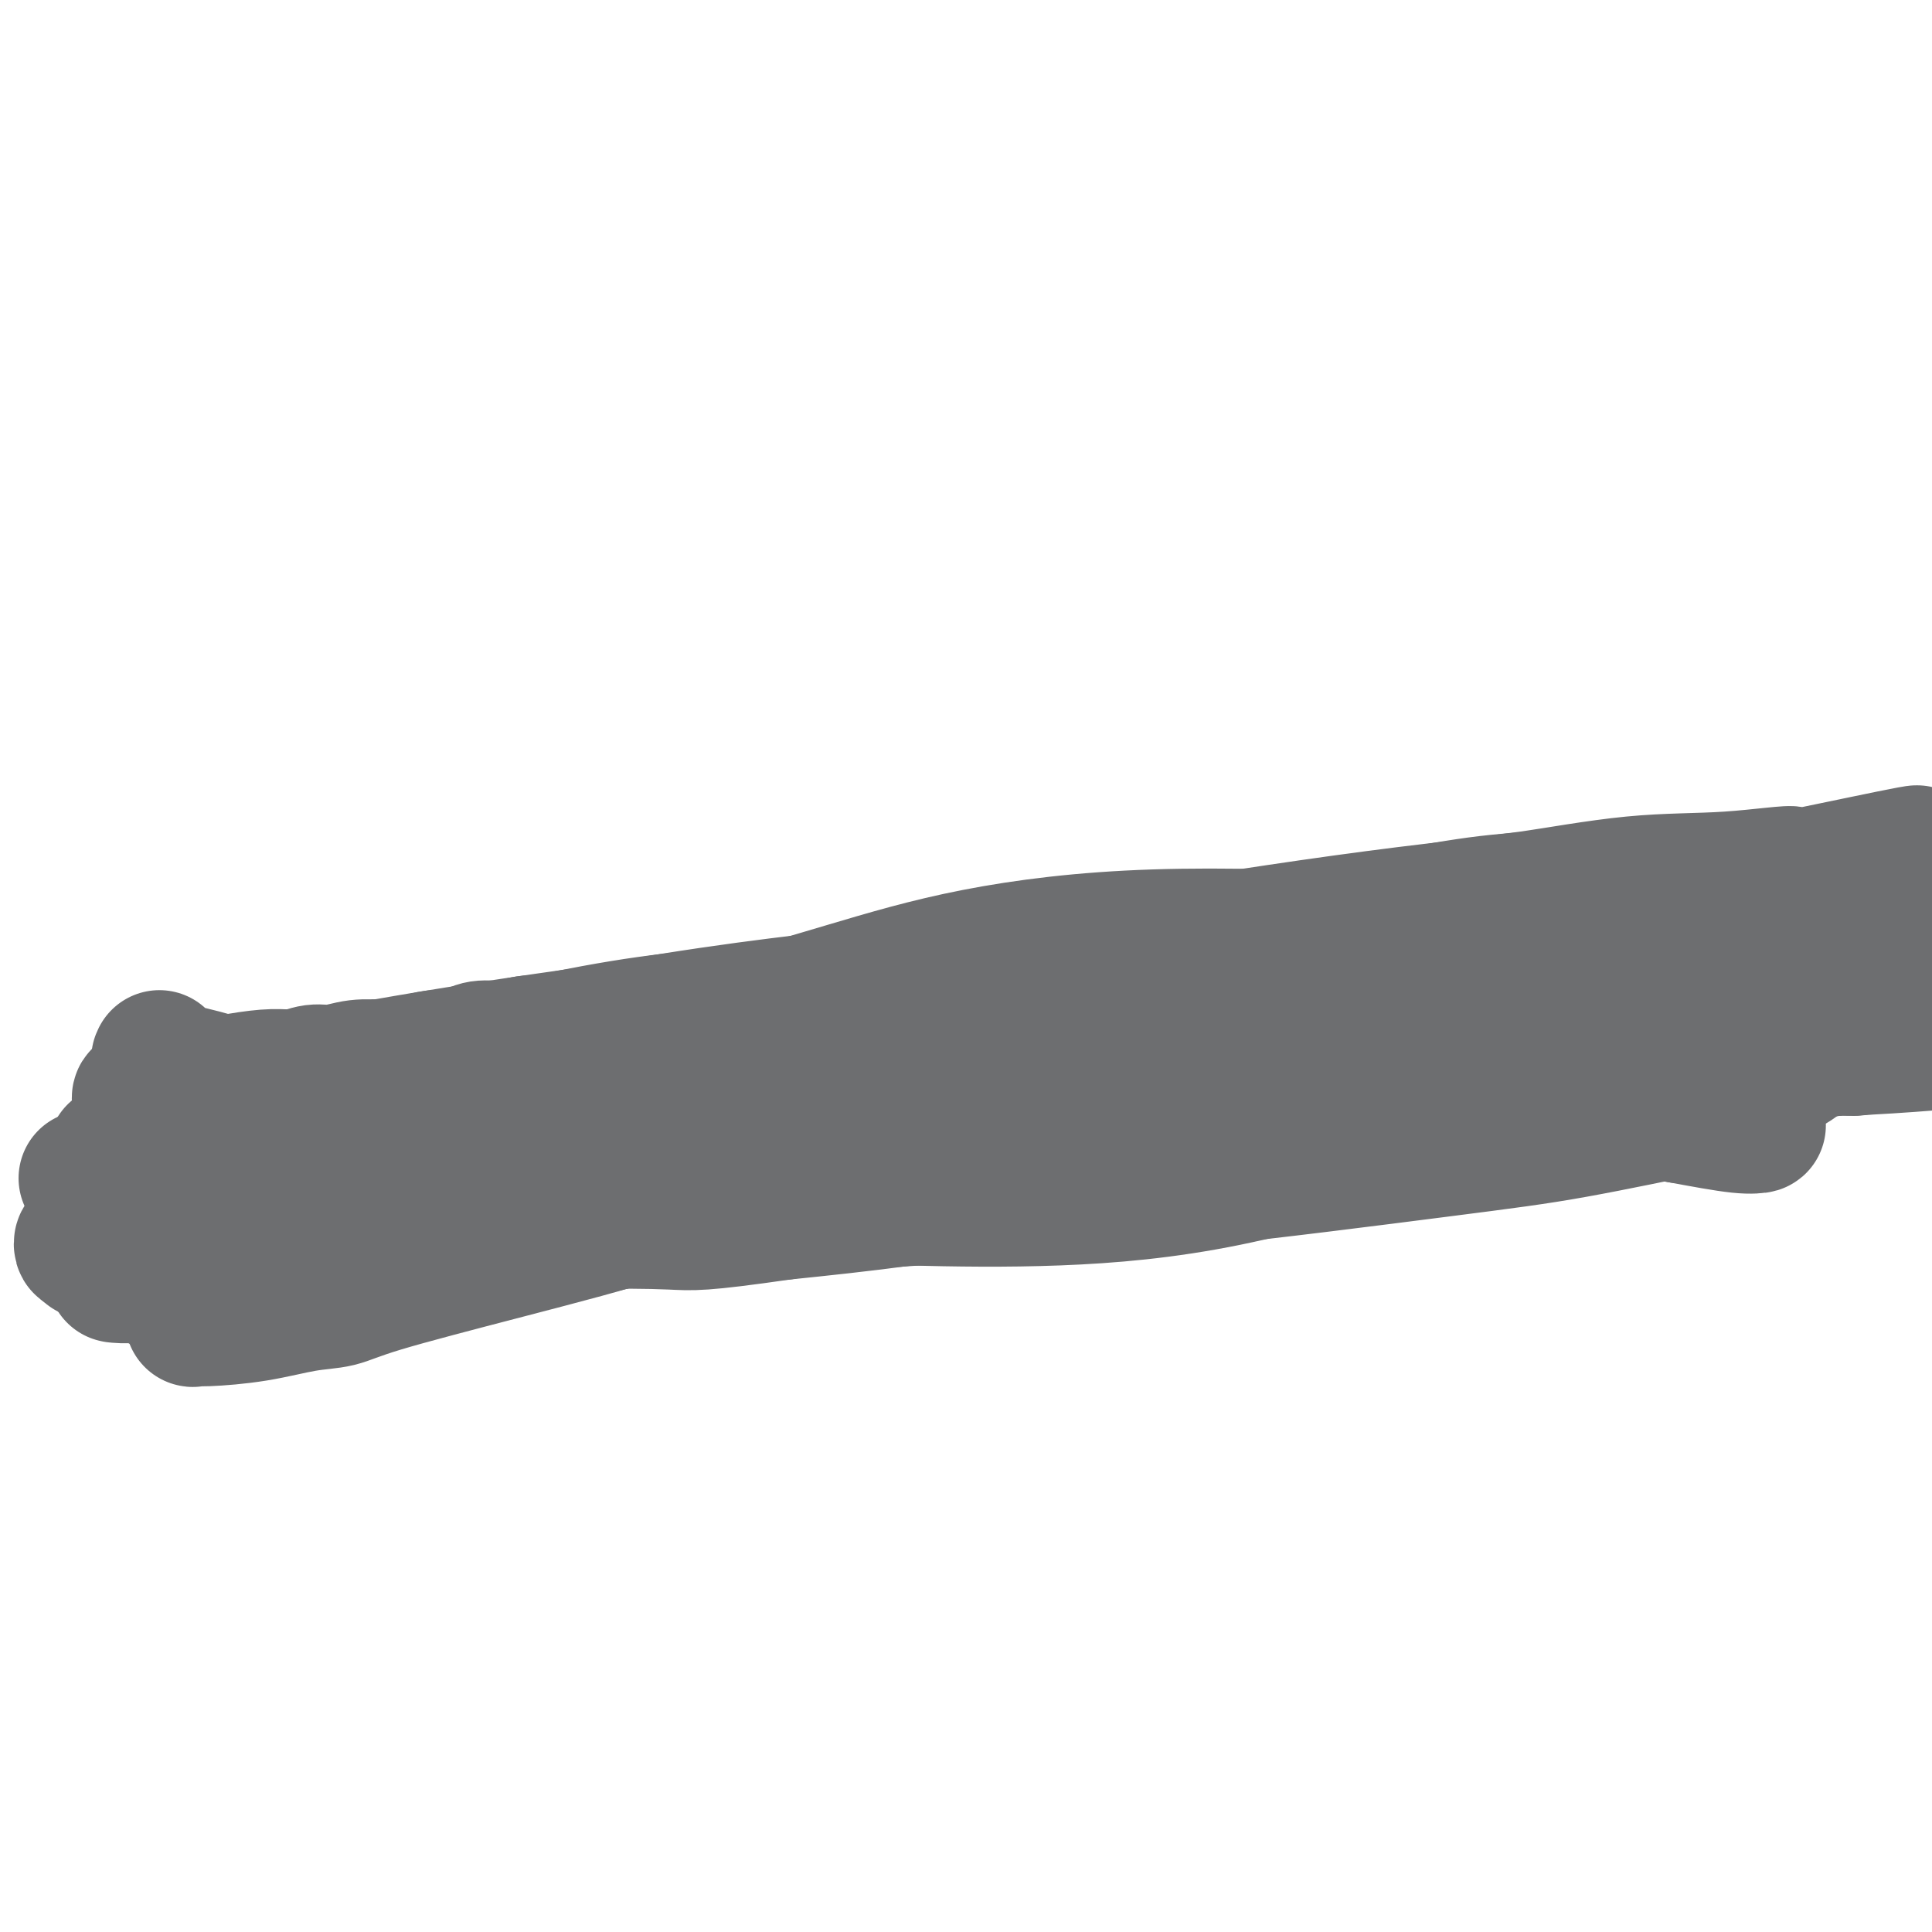 <svg viewBox='0 0 400 400' version='1.1' xmlns='http://www.w3.org/2000/svg' xmlns:xlink='http://www.w3.org/1999/xlink'><g fill='none' stroke='#6D6E70' stroke-width='28' stroke-linecap='round' stroke-linejoin='round'><path d='M33,219c-0.161,0.334 -0.321,0.668 0,1c0.321,0.332 1.124,0.663 2,1c0.876,0.337 1.826,0.680 3,1c1.174,0.320 2.571,0.618 4,1c1.429,0.382 2.888,0.850 4,1c1.112,0.150 1.875,-0.016 3,0c1.125,0.016 2.610,0.216 4,0c1.390,-0.216 2.684,-0.846 4,-1c1.316,-0.154 2.654,0.169 4,0c1.346,-0.169 2.702,-0.830 4,-1c1.298,-0.170 2.540,0.151 4,0c1.460,-0.151 3.139,-0.773 5,-1c1.861,-0.227 3.904,-0.060 6,0c2.096,0.060 4.243,0.012 6,0c1.757,-0.012 3.123,0.011 5,0c1.877,-0.011 4.265,-0.055 6,0c1.735,0.055 2.815,0.211 4,0c1.185,-0.211 2.473,-0.788 4,-1c1.527,-0.212 3.293,-0.061 5,0c1.707,0.061 3.353,0.030 5,0'/><path d='M115,220c11.505,-0.603 5.768,-0.109 5,0c-0.768,0.109 3.433,-0.167 6,0c2.567,0.167 3.500,0.777 5,1c1.500,0.223 3.567,0.060 5,0c1.433,-0.060 2.234,-0.016 4,0c1.766,0.016 4.498,0.004 6,0c1.502,-0.004 1.774,-0.001 3,0c1.226,0.001 3.406,0.000 5,0c1.594,-0.000 2.601,-0.000 4,0c1.399,0.000 3.191,-0.000 5,0c1.809,0.000 3.634,0.001 5,0c1.366,-0.001 2.271,-0.004 4,0c1.729,0.004 4.282,0.015 6,0c1.718,-0.015 2.601,-0.057 4,0c1.399,0.057 3.314,0.211 5,0c1.686,-0.211 3.142,-0.789 5,-1c1.858,-0.211 4.117,-0.057 6,0c1.883,0.057 3.388,0.015 5,0c1.612,-0.015 3.329,-0.004 5,0c1.671,0.004 3.296,0.001 5,0c1.704,-0.001 3.488,-0.000 5,0c1.512,0.000 2.753,0.000 4,0c1.247,-0.000 2.501,-0.000 4,0c1.499,0.000 3.244,0.001 5,0c1.756,-0.001 3.525,-0.004 5,0c1.475,0.004 2.658,0.016 4,0c1.342,-0.016 2.843,-0.060 5,0c2.157,0.060 4.970,0.222 7,0c2.030,-0.222 3.277,-0.829 5,-1c1.723,-0.171 3.921,0.094 6,0c2.079,-0.094 4.040,-0.547 6,-1'/><path d='M269,218c24.711,-0.488 9.490,-0.709 5,-1c-4.490,-0.291 1.752,-0.651 5,-1c3.248,-0.349 3.501,-0.686 5,-1c1.499,-0.314 4.242,-0.606 6,-1c1.758,-0.394 2.531,-0.890 4,-1c1.469,-0.110 3.635,0.167 5,0c1.365,-0.167 1.929,-0.777 3,-1c1.071,-0.223 2.649,-0.059 4,0c1.351,0.059 2.475,0.012 4,0c1.525,-0.012 3.450,0.011 5,0c1.550,-0.011 2.725,-0.055 4,0c1.275,0.055 2.651,0.211 4,0c1.349,-0.211 2.671,-0.789 4,-1c1.329,-0.211 2.666,-0.057 4,0c1.334,0.057 2.665,0.015 4,0c1.335,-0.015 2.674,-0.004 4,0c1.326,0.004 2.637,0.001 4,0c1.363,-0.001 2.777,-0.000 4,0c1.223,0.000 2.257,0.000 3,0c0.743,-0.000 1.197,-0.000 2,0c0.803,0.000 1.955,0.000 3,0c1.045,-0.000 1.982,-0.000 3,0c1.018,0.000 2.118,0.000 3,0c0.882,-0.000 1.545,-0.000 2,0c0.455,0.000 0.703,0.000 1,0c0.297,-0.000 0.642,-0.000 1,0c0.358,0.000 0.729,0.000 1,0c0.271,-0.000 0.444,-0.000 1,0c0.556,0.000 1.496,0.000 2,0c0.504,-0.000 0.573,-0.000 1,0c0.427,0.000 1.214,0.000 2,0'/><path d='M372,211c10.771,-0.155 2.698,-0.041 0,0c-2.698,0.041 -0.021,0.011 1,0c1.021,-0.011 0.385,-0.003 0,0c-0.385,0.003 -0.518,0.001 -1,0c-0.482,-0.001 -1.314,-0.000 -2,0c-0.686,0.000 -1.225,0.000 -2,0c-0.775,-0.000 -1.784,0.000 -3,0c-1.216,-0.000 -2.638,-0.000 -4,0c-1.362,0.000 -2.664,0.000 -4,0c-1.336,-0.000 -2.705,-0.001 -4,0c-1.295,0.001 -2.517,0.004 -4,0c-1.483,-0.004 -3.227,-0.015 -5,0c-1.773,0.015 -3.574,0.057 -5,0c-1.426,-0.057 -2.477,-0.212 -4,0c-1.523,0.212 -3.517,0.793 -5,1c-1.483,0.207 -2.455,0.041 -4,0c-1.545,-0.041 -3.663,0.041 -5,0c-1.337,-0.041 -1.893,-0.207 -3,0c-1.107,0.207 -2.765,0.786 -4,1c-1.235,0.214 -2.048,0.061 -3,0c-0.952,-0.061 -2.043,-0.030 -3,0c-0.957,0.030 -1.781,0.061 -3,0c-1.219,-0.061 -2.832,-0.212 -4,0c-1.168,0.212 -1.891,0.788 -3,1c-1.109,0.212 -2.602,0.061 -4,0c-1.398,-0.061 -2.699,-0.030 -4,0'/><path d='M290,214c-13.222,0.459 -5.277,0.108 -3,0c2.277,-0.108 -1.115,0.027 -3,0c-1.885,-0.027 -2.264,-0.217 -3,0c-0.736,0.217 -1.830,0.842 -3,1c-1.170,0.158 -2.417,-0.150 -4,0c-1.583,0.150 -3.502,0.757 -5,1c-1.498,0.243 -2.575,0.122 -4,0c-1.425,-0.122 -3.198,-0.244 -5,0c-1.802,0.244 -3.633,0.853 -5,1c-1.367,0.147 -2.270,-0.167 -4,0c-1.730,0.167 -4.286,0.814 -6,1c-1.714,0.186 -2.586,-0.090 -4,0c-1.414,0.090 -3.371,0.546 -5,1c-1.629,0.454 -2.932,0.906 -5,1c-2.068,0.094 -4.902,-0.171 -7,0c-2.098,0.171 -3.460,0.778 -5,1c-1.540,0.222 -3.257,0.061 -5,0c-1.743,-0.061 -3.512,-0.020 -5,0c-1.488,0.020 -2.694,0.019 -4,0c-1.306,-0.019 -2.711,-0.057 -4,0c-1.289,0.057 -2.463,0.209 -4,0c-1.537,-0.209 -3.438,-0.778 -5,-1c-1.562,-0.222 -2.783,-0.097 -4,0c-1.217,0.097 -2.428,0.166 -4,0c-1.572,-0.166 -3.504,-0.565 -5,-1c-1.496,-0.435 -2.556,-0.905 -4,-1c-1.444,-0.095 -3.274,0.184 -5,0c-1.726,-0.184 -3.349,-0.833 -5,-1c-1.651,-0.167 -3.329,0.147 -5,0c-1.671,-0.147 -3.335,-0.756 -5,-1c-1.665,-0.244 -3.333,-0.122 -5,0'/><path d='M150,216c-11.040,-0.774 -4.140,-0.207 -3,0c1.140,0.207 -3.479,0.056 -6,0c-2.521,-0.056 -2.943,-0.015 -4,0c-1.057,0.015 -2.749,0.004 -4,0c-1.251,-0.004 -2.060,-0.002 -4,0c-1.940,0.002 -5.010,0.005 -7,0c-1.990,-0.005 -2.900,-0.016 -4,0c-1.100,0.016 -2.390,0.060 -4,0c-1.610,-0.060 -3.541,-0.222 -5,0c-1.459,0.222 -2.448,0.829 -4,1c-1.552,0.171 -3.668,-0.095 -5,0c-1.332,0.095 -1.882,0.551 -3,1c-1.118,0.449 -2.805,0.890 -4,1c-1.195,0.110 -1.897,-0.111 -3,0c-1.103,0.111 -2.608,0.555 -4,1c-1.392,0.445 -2.672,0.893 -4,1c-1.328,0.107 -2.704,-0.125 -4,0c-1.296,0.125 -2.513,0.608 -4,1c-1.487,0.392 -3.243,0.692 -5,1c-1.757,0.308 -3.513,0.622 -5,1c-1.487,0.378 -2.705,0.819 -4,1c-1.295,0.181 -2.668,0.101 -4,0c-1.332,-0.101 -2.624,-0.223 -4,0c-1.376,0.223 -2.837,0.792 -4,1c-1.163,0.208 -2.028,0.056 -3,0c-0.972,-0.056 -2.050,-0.015 -3,0c-0.950,0.015 -1.770,0.004 -2,0c-0.230,-0.004 0.130,-0.001 0,0c-0.130,0.001 -0.752,0.000 -1,0c-0.248,-0.000 -0.124,-0.000 0,0'/><path d='M39,226c-11.093,1.596 -3.827,0.585 0,0c3.827,-0.585 4.213,-0.745 5,-1c0.787,-0.255 1.975,-0.604 4,-1c2.025,-0.396 4.888,-0.837 7,-1c2.112,-0.163 3.473,-0.047 5,0c1.527,0.047 3.221,0.027 5,0c1.779,-0.027 3.643,-0.060 6,0c2.357,0.060 5.206,0.212 8,0c2.794,-0.212 5.533,-0.788 9,-1c3.467,-0.212 7.662,-0.061 11,0c3.338,0.061 5.819,0.031 8,0c2.181,-0.031 4.060,-0.064 6,0c1.940,0.064 3.939,0.224 6,0c2.061,-0.224 4.183,-0.830 7,-1c2.817,-0.170 6.327,0.098 9,0c2.673,-0.098 4.508,-0.562 7,-1c2.492,-0.438 5.643,-0.849 8,-1c2.357,-0.151 3.922,-0.040 6,0c2.078,0.040 4.669,0.010 7,0c2.331,-0.010 4.401,0.001 6,0c1.599,-0.001 2.727,-0.014 5,0c2.273,0.014 5.692,0.055 8,0c2.308,-0.055 3.506,-0.207 5,0c1.494,0.207 3.284,0.773 5,1c1.716,0.227 3.358,0.113 5,0'/><path d='M197,220c8.405,0.155 5.917,0.041 6,0c0.083,-0.041 2.736,-0.011 5,0c2.264,0.011 4.140,0.003 6,0c1.860,-0.003 3.705,-0.001 5,0c1.295,0.001 2.040,-0.000 5,0c2.960,0.000 8.136,0.001 10,0c1.864,-0.001 0.417,-0.004 1,0c0.583,0.004 3.197,0.015 5,0c1.803,-0.015 2.796,-0.057 4,0c1.204,0.057 2.620,0.211 4,0c1.380,-0.211 2.724,-0.788 4,-1c1.276,-0.212 2.482,-0.061 4,0c1.518,0.061 3.346,0.032 5,0c1.654,-0.032 3.133,-0.065 5,0c1.867,0.065 4.123,0.229 6,0c1.877,-0.229 3.376,-0.850 5,-1c1.624,-0.150 3.375,0.170 5,0c1.625,-0.170 3.125,-0.830 5,-1c1.875,-0.170 4.126,0.151 6,0c1.874,-0.151 3.372,-0.772 5,-1c1.628,-0.228 3.388,-0.061 5,0c1.612,0.061 3.078,0.016 5,0c1.922,-0.016 4.300,-0.004 6,0c1.700,0.004 2.723,0.001 4,0c1.277,-0.001 2.809,-0.000 4,0c1.191,0.000 2.041,-0.001 3,0c0.959,0.001 2.028,0.003 3,0c0.972,-0.003 1.848,-0.011 3,0c1.152,0.011 2.579,0.041 4,0c1.421,-0.041 2.834,-0.155 4,0c1.166,0.155 2.083,0.577 3,1'/><path d='M342,217c22.954,-0.448 7.838,-0.067 3,0c-4.838,0.067 0.601,-0.178 3,0c2.399,0.178 1.757,0.780 2,1c0.243,0.220 1.370,0.059 2,0c0.630,-0.059 0.762,-0.016 1,0c0.238,0.016 0.583,0.004 1,0c0.417,-0.004 0.905,-0.001 1,0c0.095,0.001 -0.203,0.000 0,0c0.203,-0.000 0.907,-0.000 1,0c0.093,0.000 -0.426,-0.000 -1,0c-0.574,0.000 -1.204,0.000 -2,0c-0.796,-0.000 -1.758,-0.000 -3,0c-1.242,0.000 -2.763,0.002 -5,0c-2.237,-0.002 -5.191,-0.007 -8,0c-2.809,0.007 -5.472,0.025 -9,0c-3.528,-0.025 -7.922,-0.095 -13,0c-5.078,0.095 -10.839,0.354 -15,1c-4.161,0.646 -6.722,1.679 -10,2c-3.278,0.321 -7.274,-0.069 -11,0c-3.726,0.069 -7.181,0.596 -11,1c-3.819,0.404 -8.003,0.686 -12,1c-3.997,0.314 -7.807,0.662 -11,1c-3.193,0.338 -5.769,0.668 -9,1c-3.231,0.332 -7.115,0.666 -11,1'/><path d='M225,226c-21.701,1.237 -10.952,0.330 -9,0c1.952,-0.330 -4.892,-0.084 -9,0c-4.108,0.084 -5.480,0.008 -8,0c-2.520,-0.008 -6.188,0.054 -9,0c-2.812,-0.054 -4.768,-0.225 -8,0c-3.232,0.225 -7.739,0.845 -10,1c-2.261,0.155 -2.274,-0.155 -3,0c-0.726,0.155 -2.163,0.773 -4,1c-1.837,0.227 -4.072,0.061 -6,0c-1.928,-0.061 -3.547,-0.016 -6,0c-2.453,0.016 -5.740,0.005 -8,0c-2.260,-0.005 -3.493,-0.002 -5,0c-1.507,0.002 -3.289,0.004 -5,0c-1.711,-0.004 -3.350,-0.015 -5,0c-1.650,0.015 -3.312,0.057 -5,0c-1.688,-0.057 -3.402,-0.211 -5,0c-1.598,0.211 -3.081,0.788 -5,1c-1.919,0.212 -4.273,0.061 -6,0c-1.727,-0.061 -2.828,-0.031 -4,0c-1.172,0.031 -2.414,0.065 -4,0c-1.586,-0.065 -3.517,-0.228 -5,0c-1.483,0.228 -2.519,0.846 -4,1c-1.481,0.154 -3.408,-0.154 -5,0c-1.592,0.154 -2.848,0.772 -4,1c-1.152,0.228 -2.199,0.065 -3,0c-0.801,-0.065 -1.354,-0.031 -2,0c-0.646,0.031 -1.383,0.061 -2,0c-0.617,-0.061 -1.114,-0.212 -2,0c-0.886,0.212 -2.162,0.788 -3,1c-0.838,0.212 -1.240,0.061 -2,0c-0.760,-0.061 -1.880,-0.030 -3,0'/><path d='M66,232c-24.953,0.929 -7.836,0.253 -2,0c5.836,-0.253 0.390,-0.082 -2,0c-2.390,0.082 -1.725,0.074 -2,0c-0.275,-0.074 -1.491,-0.216 -2,0c-0.509,0.216 -0.311,0.790 -1,1c-0.689,0.210 -2.265,0.057 -3,0c-0.735,-0.057 -0.631,-0.016 -1,0c-0.369,0.016 -1.212,0.008 -2,0c-0.788,-0.008 -1.520,-0.016 -2,0c-0.480,0.016 -0.707,0.057 -1,0c-0.293,-0.057 -0.653,-0.211 -1,0c-0.347,0.211 -0.682,0.789 -1,1c-0.318,0.211 -0.617,0.056 -1,0c-0.383,-0.056 -0.848,-0.013 -1,0c-0.152,0.013 0.009,-0.004 0,0c-0.009,0.004 -0.189,0.027 0,0c0.189,-0.027 0.746,-0.106 1,0c0.254,0.106 0.207,0.396 1,1c0.793,0.604 2.428,1.520 4,2c1.572,0.480 3.081,0.522 5,1c1.919,0.478 4.247,1.393 7,2c2.753,0.607 5.931,0.907 11,1c5.069,0.093 12.027,-0.020 17,0c4.973,0.020 7.959,0.174 12,0c4.041,-0.174 9.135,-0.676 13,-1c3.865,-0.324 6.500,-0.471 10,-1c3.500,-0.529 7.866,-1.441 11,-2c3.134,-0.559 5.036,-0.766 8,-1c2.964,-0.234 6.990,-0.495 11,-1c4.010,-0.505 8.005,-1.252 12,-2'/><path d='M167,233c11.689,-1.416 8.413,-0.956 9,-1c0.587,-0.044 5.037,-0.593 8,-1c2.963,-0.407 4.439,-0.673 7,-1c2.561,-0.327 6.207,-0.713 9,-1c2.793,-0.287 4.732,-0.473 9,-1c4.268,-0.527 10.865,-1.394 15,-2c4.135,-0.606 5.809,-0.951 8,-1c2.191,-0.049 4.901,0.198 7,0c2.099,-0.198 3.589,-0.840 6,-1c2.411,-0.160 5.743,0.163 8,0c2.257,-0.163 3.439,-0.814 5,-1c1.561,-0.186 3.500,0.091 6,0c2.500,-0.091 5.560,-0.549 8,-1c2.440,-0.451 4.262,-0.895 6,-1c1.738,-0.105 3.394,0.131 5,0c1.606,-0.131 3.163,-0.627 5,-1c1.837,-0.373 3.954,-0.622 6,-1c2.046,-0.378 4.021,-0.886 6,-1c1.979,-0.114 3.961,0.166 6,0c2.039,-0.166 4.136,-0.776 6,-1c1.864,-0.224 3.497,-0.060 5,0c1.503,0.060 2.877,0.016 4,0c1.123,-0.016 1.994,-0.004 3,0c1.006,0.004 2.146,0.001 3,0c0.854,-0.001 1.421,-0.000 2,0c0.579,0.000 1.169,0.000 2,0c0.831,-0.000 1.903,-0.000 3,0c1.097,0.000 2.218,0.000 3,0c0.782,-0.000 1.223,-0.000 2,0c0.777,0.000 1.888,0.000 3,0'/><path d='M342,217c6.640,-0.091 2.240,0.182 1,0c-1.240,-0.182 0.679,-0.818 2,-1c1.321,-0.182 2.044,0.091 3,0c0.956,-0.091 2.144,-0.547 3,-1c0.856,-0.453 1.381,-0.905 2,-1c0.619,-0.095 1.333,0.167 2,0c0.667,-0.167 1.289,-0.763 2,-1c0.711,-0.237 1.513,-0.116 2,0c0.487,0.116 0.661,0.227 1,0c0.339,-0.227 0.844,-0.793 1,-1c0.156,-0.207 -0.036,-0.055 0,0c0.036,0.055 0.300,0.014 0,0c-0.300,-0.014 -1.166,-0.001 -2,0c-0.834,0.001 -1.637,-0.012 -3,0c-1.363,0.012 -3.286,0.048 -5,0c-1.714,-0.048 -3.221,-0.178 -5,0c-1.779,0.178 -3.832,0.666 -6,1c-2.168,0.334 -4.453,0.513 -7,1c-2.547,0.487 -5.357,1.281 -8,2c-2.643,0.719 -5.118,1.362 -8,2c-2.882,0.638 -6.171,1.270 -10,2c-3.829,0.730 -8.198,1.558 -12,2c-3.802,0.442 -7.035,0.497 -11,1c-3.965,0.503 -8.661,1.454 -12,2c-3.339,0.546 -5.322,0.685 -8,1c-2.678,0.315 -6.051,0.804 -9,1c-2.949,0.196 -5.475,0.098 -8,0'/><path d='M247,227c-17.035,2.486 -10.122,1.202 -9,1c1.122,-0.202 -3.547,0.678 -8,1c-4.453,0.322 -8.689,0.086 -12,0c-3.311,-0.086 -5.695,-0.022 -8,0c-2.305,0.022 -4.531,0.003 -9,0c-4.469,-0.003 -11.182,0.011 -14,0c-2.818,-0.011 -1.742,-0.045 -3,0c-1.258,0.045 -4.851,0.170 -8,0c-3.149,-0.170 -5.853,-0.634 -9,-1c-3.147,-0.366 -6.738,-0.634 -10,-1c-3.262,-0.366 -6.194,-0.830 -9,-1c-2.806,-0.170 -5.487,-0.046 -8,0c-2.513,0.046 -4.859,0.012 -8,0c-3.141,-0.012 -7.077,-0.003 -10,0c-2.923,0.003 -4.834,0.001 -7,0c-2.166,-0.001 -4.589,0.001 -7,0c-2.411,-0.001 -4.811,-0.004 -7,0c-2.189,0.004 -4.166,0.015 -6,0c-1.834,-0.015 -3.525,-0.057 -5,0c-1.475,0.057 -2.734,0.211 -4,0c-1.266,-0.211 -2.541,-0.789 -4,-1c-1.459,-0.211 -3.104,-0.057 -4,0c-0.896,0.057 -1.043,0.015 -2,0c-0.957,-0.015 -2.725,-0.004 -4,0c-1.275,0.004 -2.056,0.001 -3,0c-0.944,-0.001 -2.052,-0.000 -3,0c-0.948,0.000 -1.735,0.000 -3,0c-1.265,-0.000 -3.009,-0.000 -4,0c-0.991,0.000 -1.228,0.000 -2,0c-0.772,-0.000 -2.078,-0.000 -3,0c-0.922,0.000 -1.461,0.000 -2,0'/><path d='M52,225c-19.932,-0.618 -7.763,-0.161 -4,0c3.763,0.161 -0.879,0.028 -3,0c-2.121,-0.028 -1.721,0.049 -2,0c-0.279,-0.049 -1.237,-0.223 -2,0c-0.763,0.223 -1.330,0.845 -2,1c-0.670,0.155 -1.442,-0.156 -2,0c-0.558,0.156 -0.900,0.777 -1,1c-0.100,0.223 0.044,0.046 0,0c-0.044,-0.046 -0.276,0.039 0,0c0.276,-0.039 1.061,-0.203 2,0c0.939,0.203 2.032,0.772 4,1c1.968,0.228 4.812,0.113 9,0c4.188,-0.113 9.720,-0.225 15,-1c5.280,-0.775 10.306,-2.212 15,-3c4.694,-0.788 9.054,-0.929 14,-1c4.946,-0.071 10.478,-0.074 15,0c4.522,0.074 8.036,0.226 12,0c3.964,-0.226 8.379,-0.831 13,-1c4.621,-0.169 9.447,0.098 15,0c5.553,-0.098 11.831,-0.561 16,-1c4.169,-0.439 6.227,-0.853 9,-1c2.773,-0.147 6.259,-0.025 10,0c3.741,0.025 7.737,-0.046 11,0c3.263,0.046 5.794,0.208 9,0c3.206,-0.208 7.086,-0.788 10,-1c2.914,-0.212 4.861,-0.057 8,0c3.139,0.057 7.468,0.016 11,0c3.532,-0.016 6.266,-0.008 9,0'/><path d='M243,219c33.114,-1.018 12.898,-0.063 8,0c-4.898,0.063 5.521,-0.767 11,-1c5.479,-0.233 6.019,0.130 8,0c1.981,-0.130 5.404,-0.753 8,-1c2.596,-0.247 4.364,-0.118 7,0c2.636,0.118 6.139,0.225 9,0c2.861,-0.225 5.078,-0.781 7,-1c1.922,-0.219 3.548,-0.100 6,0c2.452,0.100 5.728,0.180 8,0c2.272,-0.180 3.539,-0.622 5,-1c1.461,-0.378 3.118,-0.693 5,-1c1.882,-0.307 3.991,-0.607 6,-1c2.009,-0.393 3.920,-0.879 6,-1c2.080,-0.121 4.330,0.122 6,0c1.670,-0.122 2.761,-0.611 4,-1c1.239,-0.389 2.627,-0.679 4,-1c1.373,-0.321 2.731,-0.673 4,-1c1.269,-0.327 2.449,-0.627 3,-1c0.551,-0.373 0.473,-0.818 1,-1c0.527,-0.182 1.659,-0.101 2,0c0.341,0.101 -0.108,0.223 0,0c0.108,-0.223 0.772,-0.792 1,-1c0.228,-0.208 0.020,-0.056 0,0c-0.020,0.056 0.148,0.015 0,0c-0.148,-0.015 -0.614,-0.004 -2,0c-1.386,0.004 -3.693,0.002 -6,0'/><path d='M354,206c-2.393,-0.159 -4.876,-0.058 -7,0c-2.124,0.058 -3.887,0.073 -7,0c-3.113,-0.073 -7.574,-0.233 -12,0c-4.426,0.233 -8.817,0.859 -14,1c-5.183,0.141 -11.159,-0.202 -16,0c-4.841,0.202 -8.548,0.949 -14,2c-5.452,1.051 -12.650,2.407 -18,3c-5.350,0.593 -8.852,0.424 -13,1c-4.148,0.576 -8.943,1.899 -14,3c-5.057,1.101 -10.378,1.982 -16,3c-5.622,1.018 -11.546,2.174 -17,3c-5.454,0.826 -10.438,1.320 -15,2c-4.562,0.680 -8.701,1.544 -14,2c-5.299,0.456 -11.759,0.504 -17,1c-5.241,0.496 -9.263,1.439 -13,2c-3.737,0.561 -7.189,0.739 -11,1c-3.811,0.261 -7.982,0.606 -12,1c-4.018,0.394 -7.882,0.838 -11,1c-3.118,0.162 -5.491,0.044 -8,0c-2.509,-0.044 -5.153,-0.013 -8,0c-2.847,0.013 -5.897,0.007 -8,0c-2.103,-0.007 -3.259,-0.016 -5,0c-1.741,0.016 -4.066,0.057 -6,0c-1.934,-0.057 -3.475,-0.212 -5,0c-1.525,0.212 -3.032,0.793 -4,1c-0.968,0.207 -1.396,0.041 -2,0c-0.604,-0.041 -1.383,0.041 -2,0c-0.617,-0.041 -1.073,-0.207 -2,0c-0.927,0.207 -2.327,0.786 -3,1c-0.673,0.214 -0.621,0.061 -1,0c-0.379,-0.061 -1.190,-0.031 -2,0'/><path d='M57,234c-18.783,1.450 -5.741,1.074 -1,1c4.741,-0.074 1.181,0.152 0,0c-1.181,-0.152 0.016,-0.684 1,-1c0.984,-0.316 1.754,-0.417 5,-1c3.246,-0.583 8.966,-1.646 12,-2c3.034,-0.354 3.381,0.003 7,0c3.619,-0.003 10.511,-0.365 16,-1c5.489,-0.635 9.577,-1.543 14,-2c4.423,-0.457 9.181,-0.464 15,-1c5.819,-0.536 12.698,-1.601 19,-2c6.302,-0.399 12.027,-0.131 18,0c5.973,0.131 12.195,0.127 18,0c5.805,-0.127 11.194,-0.377 18,0c6.806,0.377 15.031,1.380 22,2c6.969,0.620 12.683,0.856 18,1c5.317,0.144 10.236,0.194 15,0c4.764,-0.194 9.373,-0.634 14,-1c4.627,-0.366 9.273,-0.657 14,-1c4.727,-0.343 9.536,-0.736 13,-1c3.464,-0.264 5.584,-0.399 9,-1c3.416,-0.601 8.127,-1.667 12,-2c3.873,-0.333 6.906,0.066 10,0c3.094,-0.066 6.247,-0.596 9,-1c2.753,-0.404 5.106,-0.682 7,-1c1.894,-0.318 3.331,-0.676 5,-1c1.669,-0.324 3.571,-0.613 5,-1c1.429,-0.387 2.385,-0.874 3,-1c0.615,-0.126 0.890,0.107 1,0c0.110,-0.107 0.055,-0.553 0,-1'/><path d='M356,216c2.610,-0.790 -1.367,-0.264 -3,0c-1.633,0.264 -0.924,0.267 -9,0c-8.076,-0.267 -24.938,-0.804 -32,-1c-7.062,-0.196 -4.323,-0.051 -6,0c-1.677,0.051 -7.768,0.006 -13,0c-5.232,-0.006 -9.605,0.025 -16,0c-6.395,-0.025 -14.812,-0.108 -22,0c-7.188,0.108 -13.146,0.407 -20,1c-6.854,0.593 -14.602,1.480 -22,2c-7.398,0.520 -14.444,0.674 -23,1c-8.556,0.326 -18.623,0.825 -27,1c-8.377,0.175 -15.065,0.025 -22,0c-6.935,-0.025 -14.117,0.076 -22,0c-7.883,-0.076 -16.467,-0.330 -23,0c-6.533,0.330 -11.014,1.245 -16,2c-4.986,0.755 -10.477,1.351 -15,2c-4.523,0.649 -8.077,1.351 -12,2c-3.923,0.649 -8.215,1.246 -11,2c-2.785,0.754 -4.065,1.666 -5,2c-0.935,0.334 -1.527,0.091 -2,0c-0.473,-0.091 -0.828,-0.030 -1,0c-0.172,0.030 -0.159,0.029 0,0c0.159,-0.029 0.466,-0.085 2,0c1.534,0.085 4.295,0.310 9,0c4.705,-0.310 11.352,-1.155 18,-2'/><path d='M63,228c8.704,-1.383 15.963,-3.841 28,-7c12.037,-3.159 28.853,-7.018 43,-9c14.147,-1.982 25.625,-2.086 37,-2c11.375,0.086 22.647,0.363 31,1c8.353,0.637 13.788,1.636 21,2c7.212,0.364 16.200,0.093 19,0c2.800,-0.093 -0.588,-0.010 2,0c2.588,0.010 11.154,-0.054 18,0c6.846,0.054 11.973,0.226 17,0c5.027,-0.226 9.954,-0.849 15,-1c5.046,-0.151 10.211,0.171 15,0c4.789,-0.171 9.201,-0.833 13,-1c3.799,-0.167 6.985,0.162 10,0c3.015,-0.162 5.859,-0.814 9,-1c3.141,-0.186 6.579,0.095 9,0c2.421,-0.095 3.826,-0.565 5,-1c1.174,-0.435 2.116,-0.834 3,-1c0.884,-0.166 1.709,-0.100 2,0c0.291,0.100 0.048,0.234 0,0c-0.048,-0.234 0.097,-0.837 -1,-1c-1.097,-0.163 -3.438,0.114 -6,0c-2.562,-0.114 -5.346,-0.617 -9,-1c-3.654,-0.383 -8.179,-0.644 -13,-1c-4.821,-0.356 -9.939,-0.807 -16,-1c-6.061,-0.193 -13.067,-0.126 -21,0c-7.933,0.126 -16.794,0.313 -25,1c-8.206,0.687 -15.756,1.875 -25,3c-9.244,1.125 -20.181,2.188 -34,4c-13.819,1.812 -30.520,4.375 -42,6c-11.480,1.625 -17.740,2.313 -24,3'/><path d='M144,221c-23.370,2.876 -19.294,2.067 -20,2c-0.706,-0.067 -6.194,0.609 -10,1c-3.806,0.391 -5.931,0.496 -10,1c-4.069,0.504 -10.080,1.406 -14,2c-3.920,0.594 -5.747,0.881 -11,1c-5.253,0.119 -13.933,0.070 -17,0c-3.067,-0.070 -0.520,-0.162 -1,0c-0.480,0.162 -3.985,0.580 -6,1c-2.015,0.420 -2.540,0.844 -3,1c-0.460,0.156 -0.855,0.043 -1,0c-0.145,-0.043 -0.040,-0.017 0,0c0.040,0.017 0.013,0.023 1,0c0.987,-0.023 2.986,-0.077 5,0c2.014,0.077 4.042,0.284 9,0c4.958,-0.284 12.845,-1.060 20,-2c7.155,-0.940 13.579,-2.045 21,-3c7.421,-0.955 15.841,-1.762 24,-3c8.159,-1.238 16.059,-2.909 25,-4c8.941,-1.091 18.924,-1.603 27,-2c8.076,-0.397 14.246,-0.681 22,-1c7.754,-0.319 17.091,-0.675 24,-1c6.909,-0.325 11.390,-0.620 18,-1c6.610,-0.380 15.348,-0.845 22,-1c6.652,-0.155 11.216,-0.000 17,0c5.784,0.000 12.786,-0.154 18,0c5.214,0.154 8.640,0.616 13,1c4.360,0.384 9.653,0.691 14,1c4.347,0.309 7.747,0.622 11,1c3.253,0.378 6.358,0.822 10,1c3.642,0.178 7.821,0.089 12,0'/><path d='M364,216c16.190,0.684 9.165,0.393 8,0c-1.165,-0.393 3.531,-0.890 6,-1c2.469,-0.110 2.711,0.167 3,0c0.289,-0.167 0.624,-0.777 1,-1c0.376,-0.223 0.795,-0.060 1,0c0.205,0.060 0.198,0.016 0,0c-0.198,-0.016 -0.588,-0.004 -1,0c-0.412,0.004 -0.845,0.001 -1,0c-0.155,-0.001 -0.031,-0.001 -1,0c-0.969,0.001 -3.032,0.002 -7,0c-3.968,-0.002 -9.841,-0.006 -16,0c-6.159,0.006 -12.605,0.021 -19,0c-6.395,-0.021 -12.738,-0.077 -21,0c-8.262,0.077 -18.442,0.286 -27,1c-8.558,0.714 -15.495,1.931 -23,3c-7.505,1.069 -15.580,1.989 -23,3c-7.420,1.011 -14.185,2.112 -24,3c-9.815,0.888 -22.680,1.561 -31,2c-8.320,0.439 -12.096,0.642 -18,1c-5.904,0.358 -13.938,0.870 -21,1c-7.062,0.130 -13.154,-0.124 -20,0c-6.846,0.124 -14.446,0.625 -21,1c-6.554,0.375 -12.061,0.625 -17,1c-4.939,0.375 -9.309,0.874 -13,1c-3.691,0.126 -6.704,-0.121 -10,0c-3.296,0.121 -6.874,0.609 -10,1c-3.126,0.391 -5.799,0.685 -8,1c-2.201,0.315 -3.930,0.651 -6,1c-2.070,0.349 -4.480,0.709 -6,1c-1.520,0.291 -2.148,0.512 -4,1c-1.852,0.488 -4.926,1.244 -8,2'/><path d='M27,238c-6.431,1.114 -1.508,0.398 1,0c2.508,-0.398 2.600,-0.479 4,-1c1.400,-0.521 4.107,-1.481 8,-2c3.893,-0.519 8.972,-0.597 21,-4c12.028,-3.403 31.003,-10.133 53,-15c21.997,-4.867 47.014,-7.873 57,-9c9.986,-1.127 4.941,-0.376 8,0c3.059,0.376 14.222,0.377 24,1c9.778,0.623 18.171,1.866 26,3c7.829,1.134 15.093,2.157 22,3c6.907,0.843 13.458,1.506 22,2c8.542,0.494 19.076,0.819 27,1c7.924,0.181 13.238,0.217 16,0c2.762,-0.217 2.974,-0.688 5,-1c2.026,-0.312 5.868,-0.466 10,-1c4.132,-0.534 8.553,-1.449 12,-2c3.447,-0.551 5.919,-0.740 8,-1c2.081,-0.260 3.772,-0.592 6,-1c2.228,-0.408 4.993,-0.893 7,-1c2.007,-0.107 3.254,0.165 4,0c0.746,-0.165 0.989,-0.765 1,-1c0.011,-0.235 -0.210,-0.104 0,0c0.210,0.104 0.851,0.181 0,0c-0.851,-0.181 -3.193,-0.619 -6,-1c-2.807,-0.381 -6.080,-0.703 -10,-1c-3.920,-0.297 -8.489,-0.569 -14,-1c-5.511,-0.431 -11.966,-1.022 -18,-1c-6.034,0.022 -11.648,0.655 -18,1c-6.352,0.345 -13.441,0.401 -22,1c-8.559,0.599 -18.588,1.743 -29,3c-10.412,1.257 -21.206,2.629 -32,4'/><path d='M220,214c-23.328,2.662 -31.146,4.819 -39,6c-7.854,1.181 -15.742,1.388 -23,2c-7.258,0.612 -13.886,1.631 -21,2c-7.114,0.369 -14.716,0.089 -18,0c-3.284,-0.089 -2.252,0.014 -4,0c-1.748,-0.014 -6.275,-0.144 -13,0c-6.725,0.144 -15.646,0.563 -21,1c-5.354,0.437 -7.139,0.892 -10,1c-2.861,0.108 -6.797,-0.129 -10,0c-3.203,0.129 -5.674,0.626 -8,1c-2.326,0.374 -4.508,0.626 -6,1c-1.492,0.374 -2.295,0.871 -3,1c-0.705,0.129 -1.313,-0.109 -2,0c-0.687,0.109 -1.453,0.564 -2,1c-0.547,0.436 -0.876,0.853 -1,1c-0.124,0.147 -0.043,0.024 0,0c0.043,-0.024 0.047,0.051 0,0c-0.047,-0.051 -0.146,-0.229 0,0c0.146,0.229 0.536,0.863 1,1c0.464,0.137 1.000,-0.224 4,0c3.000,0.224 8.462,1.034 14,1c5.538,-0.034 11.152,-0.910 22,-3c10.848,-2.090 26.930,-5.393 41,-7c14.070,-1.607 26.128,-1.519 35,-1c8.872,0.519 14.557,1.470 21,2c6.443,0.530 13.643,0.640 20,1c6.357,0.360 11.872,0.969 19,1c7.128,0.031 15.869,-0.518 24,-1c8.131,-0.482 15.651,-0.899 23,-1c7.349,-0.101 14.528,0.114 21,0c6.472,-0.114 12.236,-0.557 18,-1'/><path d='M302,223c14.955,-0.481 9.342,-0.184 9,0c-0.342,0.184 4.585,0.256 9,0c4.415,-0.256 8.317,-0.838 12,-1c3.683,-0.162 7.148,0.096 10,0c2.852,-0.096 5.090,-0.548 8,-1c2.910,-0.452 6.492,-0.906 8,-1c1.508,-0.094 0.941,0.173 1,0c0.059,-0.173 0.742,-0.784 1,-1c0.258,-0.216 0.091,-0.035 0,0c-0.091,0.035 -0.106,-0.076 0,0c0.106,0.076 0.331,0.339 0,0c-0.331,-0.339 -1.219,-1.282 -3,-2c-1.781,-0.718 -4.454,-1.213 -7,-2c-2.546,-0.787 -4.964,-1.867 -10,-3c-5.036,-1.133 -12.688,-2.320 -19,-3c-6.312,-0.680 -11.283,-0.854 -17,-1c-5.717,-0.146 -12.180,-0.266 -20,0c-7.820,0.266 -16.995,0.916 -27,2c-10.005,1.084 -20.839,2.602 -30,4c-9.161,1.398 -16.650,2.675 -25,4c-8.350,1.325 -17.562,2.698 -26,4c-8.438,1.302 -16.102,2.534 -24,4c-7.898,1.466 -16.031,3.166 -23,4c-6.969,0.834 -12.774,0.801 -18,1c-5.226,0.199 -9.874,0.631 -15,1c-5.126,0.369 -10.729,0.676 -15,1c-4.271,0.324 -7.211,0.664 -10,1c-2.789,0.336 -5.428,0.667 -8,1c-2.572,0.333 -5.077,0.666 -8,1c-2.923,0.334 -6.264,0.667 -9,1c-2.736,0.333 -4.868,0.667 -7,1'/><path d='M39,238c-15.029,1.193 -7.600,0.176 -6,0c1.600,-0.176 -2.629,0.487 -5,1c-2.371,0.513 -2.886,0.874 -3,1c-0.114,0.126 0.171,0.016 0,0c-0.171,-0.016 -0.797,0.063 -1,0c-0.203,-0.063 0.019,-0.267 0,0c-0.019,0.267 -0.278,1.006 0,1c0.278,-0.006 1.091,-0.758 3,-1c1.909,-0.242 4.912,0.025 10,-1c5.088,-1.025 12.262,-3.342 25,-7c12.738,-3.658 31.041,-8.655 46,-12c14.959,-3.345 26.574,-5.036 37,-6c10.426,-0.964 19.662,-1.201 29,-1c9.338,0.201 18.776,0.838 27,1c8.224,0.162 15.232,-0.152 23,0c7.768,0.152 16.296,0.770 23,1c6.704,0.230 11.585,0.072 14,0c2.415,-0.072 2.364,-0.060 6,0c3.636,0.060 10.958,0.167 16,0c5.042,-0.167 7.805,-0.608 11,-1c3.195,-0.392 6.821,-0.735 10,-1c3.179,-0.265 5.912,-0.453 9,-1c3.088,-0.547 6.530,-1.453 9,-2c2.470,-0.547 3.968,-0.735 6,-1c2.032,-0.265 4.597,-0.607 7,-1c2.403,-0.393 4.644,-0.837 6,-1c1.356,-0.163 1.827,-0.044 2,0c0.173,0.044 0.050,0.013 0,0c-0.050,-0.013 -0.025,-0.006 0,0'/><path d='M343,207c8.901,-1.480 1.152,-1.179 -2,-1c-3.152,0.179 -1.707,0.237 -4,0c-2.293,-0.237 -8.324,-0.771 -15,-1c-6.676,-0.229 -13.998,-0.155 -22,0c-8.002,0.155 -16.685,0.391 -24,1c-7.315,0.609 -13.263,1.591 -18,2c-4.737,0.409 -8.263,0.246 -18,1c-9.737,0.754 -25.685,2.426 -33,3c-7.315,0.574 -5.996,0.051 -10,0c-4.004,-0.051 -13.330,0.371 -21,1c-7.670,0.629 -13.682,1.467 -21,2c-7.318,0.533 -15.940,0.761 -23,1c-7.060,0.239 -12.558,0.487 -18,1c-5.442,0.513 -10.828,1.290 -16,2c-5.172,0.710 -10.129,1.352 -15,2c-4.871,0.648 -9.654,1.302 -14,2c-4.346,0.698 -8.254,1.440 -12,2c-3.746,0.560 -7.329,0.939 -11,1c-3.671,0.061 -7.428,-0.194 -10,0c-2.572,0.194 -3.958,0.837 -5,1c-1.042,0.163 -1.741,-0.155 -2,0c-0.259,0.155 -0.080,0.784 0,1c0.080,0.216 0.059,0.021 0,0c-0.059,-0.021 -0.156,0.133 0,0c0.156,-0.133 0.566,-0.552 5,-1c4.434,-0.448 12.892,-0.925 21,-2c8.108,-1.075 15.866,-2.749 29,-5c13.134,-2.251 31.644,-5.077 47,-7c15.356,-1.923 27.557,-2.941 38,-4c10.443,-1.059 19.126,-2.160 28,-3c8.874,-0.840 17.937,-1.420 27,-2'/><path d='M224,204c34.441,-3.542 24.044,-0.896 26,0c1.956,0.896 16.264,0.044 26,0c9.736,-0.044 14.899,0.720 18,1c3.101,0.280 4.139,0.075 7,0c2.861,-0.075 7.543,-0.020 12,0c4.457,0.020 8.687,0.005 13,0c4.313,-0.005 8.708,-0.001 12,0c3.292,0.001 5.482,0.000 8,0c2.518,-0.000 5.365,-0.000 9,0c3.635,0.000 8.059,0.000 10,0c1.941,-0.000 1.398,-0.001 2,0c0.602,0.001 2.348,0.002 3,0c0.652,-0.002 0.210,-0.007 0,0c-0.210,0.007 -0.187,0.026 0,0c0.187,-0.026 0.539,-0.099 0,0c-0.539,0.099 -1.968,0.368 -5,0c-3.032,-0.368 -7.668,-1.374 -14,-2c-6.332,-0.626 -14.360,-0.872 -21,-1c-6.640,-0.128 -11.891,-0.137 -19,0c-7.109,0.137 -16.076,0.419 -24,1c-7.924,0.581 -14.805,1.460 -22,2c-7.195,0.540 -14.703,0.742 -24,2c-9.297,1.258 -20.383,3.572 -30,5c-9.617,1.428 -17.765,1.970 -26,3c-8.235,1.030 -16.556,2.548 -24,4c-7.444,1.452 -14.011,2.838 -21,4c-6.989,1.162 -14.400,2.102 -21,3c-6.600,0.898 -12.388,1.756 -18,3c-5.612,1.244 -11.050,2.873 -16,4c-4.950,1.127 -9.414,1.750 -14,3c-4.586,1.250 -9.293,3.125 -14,5'/><path d='M57,241c-8.672,2.444 -8.351,2.554 -10,3c-1.649,0.446 -5.267,1.230 -8,2c-2.733,0.770 -4.581,1.528 -6,2c-1.419,0.472 -2.410,0.660 -3,1c-0.590,0.340 -0.780,0.832 -1,1c-0.220,0.168 -0.470,0.014 -1,0c-0.530,-0.014 -1.342,0.114 -1,0c0.342,-0.114 1.836,-0.469 3,-1c1.164,-0.531 1.996,-1.239 6,-3c4.004,-1.761 11.180,-4.574 21,-8c9.820,-3.426 22.283,-7.465 36,-11c13.717,-3.535 28.687,-6.568 42,-8c13.313,-1.432 24.968,-1.264 35,-1c10.032,0.264 18.442,0.625 27,1c8.558,0.375 17.264,0.766 25,1c7.736,0.234 14.501,0.311 22,0c7.499,-0.311 15.730,-1.012 23,-1c7.270,0.012 13.579,0.735 17,1c3.421,0.265 3.955,0.071 6,0c2.045,-0.071 5.601,-0.019 10,0c4.399,0.019 9.640,0.006 14,0c4.360,-0.006 7.840,-0.004 12,0c4.160,0.004 9.000,0.008 13,0c4.000,-0.008 7.158,-0.030 10,0c2.842,0.030 5.366,0.113 8,0c2.634,-0.113 5.376,-0.422 8,-1c2.624,-0.578 5.130,-1.425 7,-2c1.870,-0.575 3.106,-0.879 4,-1c0.894,-0.121 1.447,-0.061 2,0'/><path d='M378,216c3.384,-0.828 1.343,-0.898 0,-1c-1.343,-0.102 -1.990,-0.238 0,0c1.990,0.238 6.615,0.849 -3,0c-9.615,-0.849 -33.470,-3.157 -42,-4c-8.530,-0.843 -1.734,-0.220 -4,0c-2.266,0.220 -13.593,0.036 -23,0c-9.407,-0.036 -16.895,0.074 -25,0c-8.105,-0.074 -16.829,-0.333 -24,0c-7.171,0.333 -12.789,1.259 -20,2c-7.211,0.741 -16.015,1.297 -23,2c-6.985,0.703 -12.150,1.553 -18,2c-5.850,0.447 -12.385,0.490 -18,1c-5.615,0.510 -10.311,1.487 -17,2c-6.689,0.513 -15.371,0.561 -22,1c-6.629,0.439 -11.204,1.269 -16,2c-4.796,0.731 -9.811,1.364 -16,2c-6.189,0.636 -13.550,1.276 -19,2c-5.450,0.724 -8.989,1.532 -13,2c-4.011,0.468 -8.493,0.598 -12,1c-3.507,0.402 -6.040,1.078 -9,2c-2.960,0.922 -6.348,2.089 -9,3c-2.652,0.911 -4.567,1.565 -6,2c-1.433,0.435 -2.383,0.653 -3,1c-0.617,0.347 -0.900,0.825 -1,1c-0.100,0.175 -0.016,0.047 0,0c0.016,-0.047 -0.034,-0.013 1,0c1.034,0.013 3.153,0.004 6,0c2.847,-0.004 6.424,-0.002 10,0'/><path d='M52,239c5.322,-0.121 10.626,-0.923 16,-2c5.374,-1.077 10.816,-2.428 18,-4c7.184,-1.572 16.109,-3.363 28,-6c11.891,-2.637 26.748,-6.119 40,-9c13.252,-2.881 24.899,-5.161 36,-7c11.101,-1.839 21.656,-3.237 30,-4c8.344,-0.763 14.476,-0.892 21,-1c6.524,-0.108 13.441,-0.194 20,0c6.559,0.194 12.759,0.667 18,1c5.241,0.333 9.523,0.527 13,1c3.477,0.473 6.148,1.227 10,2c3.852,0.773 8.886,1.566 13,2c4.114,0.434 7.308,0.509 12,1c4.692,0.491 10.883,1.400 15,2c4.117,0.600 6.161,0.893 8,1c1.839,0.107 3.475,0.028 5,0c1.525,-0.028 2.941,-0.006 4,0c1.059,0.006 1.761,-0.005 2,0c0.239,0.005 0.016,0.026 0,0c-0.016,-0.026 0.176,-0.099 0,0c-0.176,0.099 -0.718,0.370 -2,0c-1.282,-0.370 -3.302,-1.380 -6,-2c-2.698,-0.620 -6.073,-0.851 -13,-1c-6.927,-0.149 -17.404,-0.217 -26,0c-8.596,0.217 -15.309,0.721 -23,1c-7.691,0.279 -16.358,0.335 -24,1c-7.642,0.665 -14.258,1.938 -23,3c-8.742,1.062 -19.611,1.914 -29,3c-9.389,1.086 -17.297,2.408 -26,4c-8.703,1.592 -18.201,3.455 -27,5c-8.799,1.545 -16.900,2.773 -25,4'/><path d='M137,234c-24.706,3.858 -21.472,4.003 -24,5c-2.528,0.997 -10.816,2.845 -17,4c-6.184,1.155 -10.262,1.615 -15,2c-4.738,0.385 -10.137,0.694 -14,1c-3.863,0.306 -6.190,0.608 -9,1c-2.810,0.392 -6.103,0.876 -9,1c-2.897,0.124 -5.398,-0.110 -8,0c-2.602,0.110 -5.304,0.564 -7,1c-1.696,0.436 -2.384,0.854 -3,1c-0.616,0.146 -1.160,0.020 -1,0c0.160,-0.020 1.024,0.067 1,0c-0.024,-0.067 -0.935,-0.286 1,-1c1.935,-0.714 6.715,-1.921 11,-3c4.285,-1.079 8.075,-2.028 19,-6c10.925,-3.972 28.984,-10.966 44,-15c15.016,-4.034 26.988,-5.108 37,-6c10.012,-0.892 18.063,-1.602 26,-2c7.937,-0.398 15.760,-0.484 24,-1c8.240,-0.516 16.899,-1.463 25,-2c8.101,-0.537 15.645,-0.665 24,-1c8.355,-0.335 17.520,-0.878 24,-1c6.480,-0.122 10.274,0.177 27,-1c16.726,-1.177 46.382,-3.831 57,-5c10.618,-1.169 2.197,-0.853 1,-1c-1.197,-0.147 4.831,-0.758 8,-1c3.169,-0.242 3.478,-0.116 5,0c1.522,0.116 4.256,0.224 6,0c1.744,-0.224 2.498,-0.778 3,-1c0.502,-0.222 0.751,-0.111 1,0'/><path d='M374,203c35.975,-2.489 10.412,-0.710 1,0c-9.412,0.710 -2.672,0.351 0,0c2.672,-0.351 1.277,-0.693 0,-1c-1.277,-0.307 -2.437,-0.580 -5,-2c-2.563,-1.420 -6.530,-3.988 -22,-4c-15.470,-0.012 -42.444,2.533 -56,4c-13.556,1.467 -13.694,1.858 -20,3c-6.306,1.142 -18.780,3.036 -30,5c-11.220,1.964 -21.185,3.999 -28,5c-6.815,1.001 -10.478,0.969 -18,2c-7.522,1.031 -18.903,3.124 -29,5c-10.097,1.876 -18.912,3.536 -27,5c-8.088,1.464 -15.450,2.734 -22,4c-6.550,1.266 -12.289,2.528 -19,4c-6.711,1.472 -14.394,3.154 -18,4c-3.606,0.846 -3.133,0.858 -5,1c-1.867,0.142 -6.072,0.415 -10,1c-3.928,0.585 -7.577,1.481 -11,2c-3.423,0.519 -6.618,0.661 -9,1c-2.382,0.339 -3.951,0.876 -5,1c-1.049,0.124 -1.578,-0.164 -2,0c-0.422,0.164 -0.737,0.781 -1,1c-0.263,0.219 -0.473,0.039 0,0c0.473,-0.039 1.629,0.061 3,0c1.371,-0.061 2.956,-0.284 7,-1c4.044,-0.716 10.548,-1.924 17,-3c6.452,-1.076 12.852,-2.021 24,-4c11.148,-1.979 27.042,-4.994 42,-7c14.958,-2.006 28.979,-3.003 43,-4'/><path d='M174,225c27.913,-3.710 29.694,-3.483 36,-4c6.306,-0.517 17.136,-1.776 27,-3c9.864,-1.224 18.760,-2.413 28,-4c9.240,-1.587 18.822,-3.573 26,-5c7.178,-1.427 11.951,-2.297 19,-4c7.049,-1.703 16.374,-4.240 20,-5c3.626,-0.760 1.552,0.258 3,0c1.448,-0.258 6.416,-1.792 11,-3c4.584,-1.208 8.783,-2.089 12,-3c3.217,-0.911 5.452,-1.851 8,-3c2.548,-1.149 5.410,-2.507 7,-3c1.590,-0.493 1.907,-0.122 2,0c0.093,0.122 -0.037,-0.006 0,0c0.037,0.006 0.240,0.145 0,0c-0.240,-0.145 -0.922,-0.573 -3,-1c-2.078,-0.427 -5.551,-0.852 -10,-1c-4.449,-0.148 -9.872,-0.018 -16,0c-6.128,0.018 -12.960,-0.076 -19,0c-6.040,0.076 -11.286,0.321 -17,1c-5.714,0.679 -11.894,1.791 -18,3c-6.106,1.209 -12.138,2.513 -20,4c-7.862,1.487 -17.555,3.155 -26,5c-8.445,1.845 -15.644,3.867 -23,6c-7.356,2.133 -14.871,4.376 -24,7c-9.129,2.624 -19.872,5.630 -29,8c-9.128,2.370 -16.640,4.105 -24,6c-7.360,1.895 -14.566,3.950 -21,6c-6.434,2.050 -12.096,4.096 -18,6c-5.904,1.904 -12.051,3.666 -17,5c-4.949,1.334 -8.700,2.238 -12,3c-3.300,0.762 -6.150,1.381 -9,2'/><path d='M67,248c-29.113,8.034 -13.396,3.617 -9,2c4.396,-1.617 -2.528,-0.436 -6,0c-3.472,0.436 -3.492,0.125 -4,0c-0.508,-0.125 -1.503,-0.066 -2,0c-0.497,0.066 -0.497,0.138 0,0c0.497,-0.138 1.492,-0.485 3,-1c1.508,-0.515 3.528,-1.198 8,-2c4.472,-0.802 11.396,-1.721 23,-5c11.604,-3.279 27.889,-8.916 43,-13c15.111,-4.084 29.049,-6.613 41,-9c11.951,-2.387 21.916,-4.630 32,-6c10.084,-1.370 20.287,-1.867 32,-2c11.713,-0.133 24.937,0.096 36,1c11.063,0.904 19.967,2.482 28,4c8.033,1.518 15.196,2.977 21,4c5.804,1.023 10.251,1.611 13,2c2.749,0.389 3.801,0.577 6,1c2.199,0.423 5.545,1.079 9,2c3.455,0.921 7.019,2.107 10,3c2.981,0.893 5.378,1.493 7,2c1.622,0.507 2.467,0.922 3,1c0.533,0.078 0.753,-0.181 1,0c0.247,0.181 0.520,0.801 1,1c0.480,0.199 1.168,-0.023 1,0c-0.168,0.023 -1.191,0.292 -4,0c-2.809,-0.292 -7.405,-1.146 -12,-2'/><path d='M348,231c-5.829,-0.944 -12.402,-2.303 -19,-3c-6.598,-0.697 -13.222,-0.732 -22,-1c-8.778,-0.268 -19.712,-0.770 -30,-1c-10.288,-0.230 -19.931,-0.189 -27,0c-7.069,0.189 -11.565,0.527 -34,3c-22.435,2.473 -62.808,7.082 -78,9c-15.192,1.918 -5.202,1.144 -4,1c1.202,-0.144 -6.384,0.342 -15,1c-8.616,0.658 -18.263,1.489 -26,2c-7.737,0.511 -13.565,0.704 -18,1c-4.435,0.296 -7.478,0.696 -10,1c-2.522,0.304 -4.523,0.513 -8,1c-3.477,0.487 -8.431,1.251 -13,2c-4.569,0.749 -8.754,1.482 -11,2c-2.246,0.518 -2.554,0.823 -3,1c-0.446,0.177 -1.029,0.228 -1,0c0.029,-0.228 0.672,-0.736 2,-1c1.328,-0.264 3.341,-0.286 8,-1c4.659,-0.714 11.964,-2.120 20,-4c8.036,-1.880 16.804,-4.232 31,-7c14.196,-2.768 33.820,-5.951 49,-8c15.180,-2.049 25.917,-2.965 37,-4c11.083,-1.035 22.512,-2.189 35,-3c12.488,-0.811 26.036,-1.279 37,-2c10.964,-0.721 19.343,-1.695 28,-2c8.657,-0.305 17.590,0.059 27,0c9.410,-0.059 19.295,-0.542 25,-1c5.705,-0.458 7.228,-0.893 9,-1c1.772,-0.107 3.792,0.112 6,0c2.208,-0.112 4.604,-0.556 7,-1'/><path d='M350,215c33.711,-2.394 12.489,-1.379 5,-1c-7.489,0.379 -1.244,0.123 1,0c2.244,-0.123 0.486,-0.113 0,0c-0.486,0.113 0.301,0.328 0,0c-0.301,-0.328 -1.690,-1.200 -5,-2c-3.310,-0.800 -8.542,-1.530 -14,-2c-5.458,-0.470 -11.142,-0.681 -25,-1c-13.858,-0.319 -35.890,-0.744 -43,-1c-7.110,-0.256 0.701,-0.341 -3,0c-3.701,0.341 -18.915,1.109 -29,2c-10.085,0.891 -15.040,1.905 -25,3c-9.960,1.095 -24.924,2.273 -40,4c-15.076,1.727 -30.263,4.005 -42,6c-11.737,1.995 -20.023,3.707 -30,6c-9.977,2.293 -21.646,5.168 -28,7c-6.354,1.832 -7.394,2.620 -9,3c-1.606,0.380 -3.779,0.351 -6,1c-2.221,0.649 -4.491,1.978 -7,3c-2.509,1.022 -5.257,1.739 -7,2c-1.743,0.261 -2.481,0.066 -3,0c-0.519,-0.066 -0.821,-0.004 -1,0c-0.179,0.004 -0.236,-0.050 0,0c0.236,0.050 0.765,0.206 2,0c1.235,-0.206 3.175,-0.773 6,-1c2.825,-0.227 6.536,-0.116 12,0c5.464,0.116 12.680,0.235 19,0c6.320,-0.235 11.743,-0.825 21,-2c9.257,-1.175 22.347,-2.933 35,-5c12.653,-2.067 24.868,-4.441 38,-7c13.132,-2.559 27.181,-5.303 39,-7c11.819,-1.697 21.410,-2.349 31,-3'/><path d='M242,220c26.855,-4.388 22.494,-4.360 26,-5c3.506,-0.640 14.879,-1.950 21,-3c6.121,-1.050 6.991,-1.839 9,-2c2.009,-0.161 5.158,0.307 9,0c3.842,-0.307 8.378,-1.388 13,-2c4.622,-0.612 9.331,-0.756 13,-1c3.669,-0.244 6.298,-0.590 8,-1c1.702,-0.410 2.477,-0.884 3,-1c0.523,-0.116 0.792,0.126 1,0c0.208,-0.126 0.354,-0.621 -1,-1c-1.354,-0.379 -4.207,-0.643 -9,-1c-4.793,-0.357 -11.527,-0.808 -18,-1c-6.473,-0.192 -12.687,-0.125 -19,0c-6.313,0.125 -12.725,0.307 -21,1c-8.275,0.693 -18.411,1.897 -27,3c-8.589,1.103 -15.630,2.107 -23,3c-7.370,0.893 -15.068,1.676 -26,3c-10.932,1.324 -25.098,3.187 -39,6c-13.902,2.813 -27.539,6.574 -38,9c-10.461,2.426 -17.747,3.517 -25,5c-7.253,1.483 -14.474,3.358 -20,5c-5.526,1.642 -9.358,3.052 -12,4c-2.642,0.948 -4.094,1.435 -7,2c-2.906,0.565 -7.266,1.209 -11,2c-3.734,0.791 -6.843,1.728 -9,2c-2.157,0.272 -3.362,-0.123 -4,0c-0.638,0.123 -0.710,0.764 -1,1c-0.290,0.236 -0.797,0.067 -1,0c-0.203,-0.067 -0.101,-0.034 0,0'/><path d='M34,248c-25.852,5.578 -6.983,1.523 0,0c6.983,-1.523 2.081,-0.513 0,0c-2.081,0.513 -1.341,0.530 3,0c4.341,-0.530 12.283,-1.607 16,-2c3.717,-0.393 3.210,-0.103 17,-2c13.790,-1.897 41.878,-5.982 54,-8c12.122,-2.018 8.277,-1.970 13,-3c4.723,-1.030 18.013,-3.137 31,-5c12.987,-1.863 25.670,-3.482 36,-5c10.330,-1.518 18.305,-2.935 28,-4c9.695,-1.065 21.108,-1.777 30,-3c8.892,-1.223 15.262,-2.958 21,-4c5.738,-1.042 10.845,-1.392 17,-2c6.155,-0.608 13.360,-1.473 17,-2c3.640,-0.527 3.716,-0.716 6,-1c2.284,-0.284 6.777,-0.665 11,-1c4.223,-0.335 8.176,-0.626 12,-1c3.824,-0.374 7.521,-0.833 10,-1c2.479,-0.167 3.742,-0.042 5,0c1.258,0.042 2.513,0.001 3,0c0.487,-0.001 0.207,0.039 0,0c-0.207,-0.039 -0.341,-0.156 -1,0c-0.659,0.156 -1.841,0.583 -7,1c-5.159,0.417 -14.293,0.822 -22,1c-7.707,0.178 -13.987,0.130 -20,0c-6.013,-0.130 -11.760,-0.341 -19,0c-7.240,0.341 -15.971,1.236 -24,2c-8.029,0.764 -15.354,1.398 -23,2c-7.646,0.602 -15.613,1.172 -24,2c-8.387,0.828 -17.193,1.914 -26,3'/><path d='M198,215c-19.420,1.997 -19.470,2.490 -26,4c-6.530,1.510 -19.542,4.038 -29,6c-9.458,1.962 -15.364,3.357 -22,5c-6.636,1.643 -14.001,3.533 -20,5c-5.999,1.467 -10.631,2.511 -21,5c-10.369,2.489 -26.474,6.422 -32,8c-5.526,1.578 -0.472,0.800 -1,1c-0.528,0.200 -6.637,1.378 -11,3c-4.363,1.622 -6.979,3.689 -9,5c-2.021,1.311 -3.447,1.867 -4,2c-0.553,0.133 -0.233,-0.157 0,0c0.233,0.157 0.379,0.762 1,1c0.621,0.238 1.717,0.109 4,0c2.283,-0.109 5.752,-0.198 12,-1c6.248,-0.802 15.275,-2.319 25,-5c9.725,-2.681 20.149,-6.528 34,-11c13.851,-4.472 31.129,-9.569 44,-13c12.871,-3.431 21.337,-5.197 33,-7c11.663,-1.803 26.525,-3.642 38,-5c11.475,-1.358 19.564,-2.234 30,-3c10.436,-0.766 23.221,-1.421 33,-2c9.779,-0.579 16.554,-1.083 24,-1c7.446,0.083 15.562,0.754 19,1c3.438,0.246 2.197,0.066 4,0c1.803,-0.066 6.651,-0.018 12,0c5.349,0.018 11.198,0.005 15,0c3.802,-0.005 5.555,-0.001 7,0c1.445,0.001 2.581,0.000 3,0c0.419,-0.000 0.120,-0.000 0,0c-0.120,0.000 -0.060,0.000 0,0'/><path d='M361,213c12.315,-0.295 1.103,-1.033 -4,-2c-5.103,-0.967 -4.096,-2.164 -5,-3c-0.904,-0.836 -3.718,-1.312 -7,-2c-3.282,-0.688 -7.031,-1.587 -14,-2c-6.969,-0.413 -17.156,-0.339 -24,0c-6.844,0.339 -10.344,0.942 -20,3c-9.656,2.058 -25.469,5.569 -33,7c-7.531,1.431 -6.779,0.780 -13,2c-6.221,1.220 -19.414,4.309 -30,7c-10.586,2.691 -18.564,4.983 -27,7c-8.436,2.017 -17.330,3.758 -27,6c-9.670,2.242 -20.116,4.986 -29,7c-8.884,2.014 -16.207,3.300 -23,5c-6.793,1.700 -13.055,3.815 -19,5c-5.945,1.185 -11.572,1.442 -17,2c-5.428,0.558 -10.659,1.418 -15,2c-4.341,0.582 -7.794,0.888 -11,1c-3.206,0.112 -6.165,0.031 -9,0c-2.835,-0.031 -5.548,-0.011 -7,0c-1.452,0.011 -1.645,0.012 -2,0c-0.355,-0.012 -0.873,-0.037 -1,0c-0.127,0.037 0.137,0.135 0,0c-0.137,-0.135 -0.674,-0.505 0,-1c0.674,-0.495 2.558,-1.115 5,-2c2.442,-0.885 5.442,-2.033 13,-4c7.558,-1.967 19.676,-4.751 31,-7c11.324,-2.249 21.855,-3.962 35,-6c13.145,-2.038 28.905,-4.402 41,-6c12.095,-1.598 20.526,-2.430 32,-3c11.474,-0.570 25.993,-0.877 38,-1c12.007,-0.123 21.504,-0.061 31,0'/><path d='M250,228c20.432,-0.630 21.011,-0.207 27,0c5.989,0.207 17.386,0.196 25,0c7.614,-0.196 11.444,-0.576 14,-1c2.556,-0.424 3.838,-0.891 7,-1c3.162,-0.109 8.204,0.141 13,0c4.796,-0.141 9.345,-0.672 13,-1c3.655,-0.328 6.415,-0.452 9,-1c2.585,-0.548 4.994,-1.520 7,-2c2.006,-0.480 3.610,-0.468 5,-1c1.390,-0.532 2.566,-1.608 3,-2c0.434,-0.392 0.127,-0.099 0,0c-0.127,0.099 -0.075,0.006 -1,0c-0.925,-0.006 -2.829,0.077 -5,0c-2.171,-0.077 -4.610,-0.314 -9,0c-4.390,0.314 -10.730,1.179 -17,2c-6.270,0.821 -12.470,1.599 -20,2c-7.530,0.401 -16.389,0.424 -26,1c-9.611,0.576 -19.975,1.704 -34,3c-14.025,1.296 -31.711,2.758 -45,4c-13.289,1.242 -22.180,2.262 -34,4c-11.820,1.738 -26.568,4.192 -38,6c-11.432,1.808 -19.546,2.970 -27,4c-7.454,1.030 -14.247,1.927 -22,3c-7.753,1.073 -16.464,2.322 -20,3c-3.536,0.678 -1.895,0.784 -3,1c-1.105,0.216 -4.956,0.541 -8,1c-3.044,0.459 -5.280,1.051 -9,2c-3.720,0.949 -8.925,2.254 -12,3c-3.075,0.746 -4.020,0.932 -5,1c-0.980,0.068 -1.994,0.020 -2,0c-0.006,-0.020 0.997,-0.010 2,0'/><path d='M38,259c-21.265,3.700 -2.427,0.951 8,0c10.427,-0.951 12.441,-0.104 23,-3c10.559,-2.896 29.661,-9.536 46,-14c16.339,-4.464 29.916,-6.751 43,-9c13.084,-2.249 25.677,-4.459 37,-6c11.323,-1.541 21.378,-2.413 36,-3c14.622,-0.587 33.813,-0.889 44,-1c10.187,-0.111 11.372,-0.030 16,0c4.628,0.030 12.701,0.008 17,0c4.299,-0.008 4.825,-0.002 6,0c1.175,0.002 3.000,0.000 9,0c6.000,-0.000 16.177,0.000 21,0c4.823,-0.000 4.292,-0.002 7,0c2.708,0.002 8.654,0.008 11,0c2.346,-0.008 1.091,-0.030 1,0c-0.091,0.030 0.982,0.114 1,0c0.018,-0.114 -1.019,-0.424 -4,-1c-2.981,-0.576 -7.905,-1.418 -14,-2c-6.095,-0.582 -13.361,-0.902 -22,-1c-8.639,-0.098 -18.653,0.028 -29,0c-10.347,-0.028 -21.029,-0.210 -29,0c-7.971,0.210 -13.231,0.813 -23,2c-9.769,1.187 -24.048,2.959 -39,5c-14.952,2.041 -30.579,4.350 -43,6c-12.421,1.650 -21.637,2.642 -31,4c-9.363,1.358 -18.874,3.082 -29,5c-10.126,1.918 -20.869,4.030 -27,5c-6.131,0.970 -7.651,0.800 -10,1c-2.349,0.200 -5.528,0.772 -9,1c-3.472,0.228 -7.236,0.114 -11,0'/><path d='M44,248c-36.845,4.729 -17.957,2.050 -12,1c5.957,-1.050 -1.017,-0.472 -4,0c-2.983,0.472 -1.975,0.838 -2,1c-0.025,0.162 -1.085,0.121 -1,0c0.085,-0.121 1.314,-0.321 4,-1c2.686,-0.679 6.829,-1.837 14,-4c7.171,-2.163 17.369,-5.331 31,-9c13.631,-3.669 30.695,-7.839 44,-10c13.305,-2.161 22.853,-2.314 36,-3c13.147,-0.686 29.895,-1.907 44,-3c14.105,-1.093 25.569,-2.058 36,-3c10.431,-0.942 19.830,-1.859 30,-3c10.170,-1.141 21.112,-2.505 26,-3c4.888,-0.495 3.722,-0.121 5,0c1.278,0.121 5.001,-0.010 9,0c3.999,0.010 8.274,0.160 12,0c3.726,-0.160 6.902,-0.632 9,-1c2.098,-0.368 3.117,-0.634 4,-1c0.883,-0.366 1.630,-0.832 2,-1c0.370,-0.168 0.365,-0.040 0,0c-0.365,0.040 -1.089,-0.010 -2,0c-0.911,0.010 -2.010,0.078 -6,0c-3.990,-0.078 -10.870,-0.304 -18,0c-7.130,0.304 -14.508,1.137 -23,2c-8.492,0.863 -18.096,1.756 -29,3c-10.904,1.244 -23.108,2.839 -32,4c-8.892,1.161 -14.471,1.890 -28,4c-13.529,2.110 -35.008,5.603 -48,8c-12.992,2.397 -17.496,3.699 -22,5'/><path d='M123,234c-25.413,4.334 -23.946,4.668 -28,6c-4.054,1.332 -13.628,3.660 -20,5c-6.372,1.340 -9.542,1.690 -12,2c-2.458,0.310 -4.203,0.580 -6,1c-1.797,0.420 -3.644,0.988 -8,2c-4.356,1.012 -11.220,2.466 -14,3c-2.780,0.534 -1.478,0.147 -1,0c0.478,-0.147 0.130,-0.055 0,0c-0.130,0.055 -0.043,0.071 0,0c0.043,-0.071 0.044,-0.230 0,0c-0.044,0.230 -0.131,0.850 2,1c2.131,0.150 6.480,-0.168 11,0c4.520,0.168 9.212,0.824 21,-1c11.788,-1.824 30.672,-6.128 47,-10c16.328,-3.872 30.100,-7.311 42,-10c11.900,-2.689 21.926,-4.628 35,-7c13.074,-2.372 29.194,-5.175 41,-7c11.806,-1.825 19.298,-2.670 27,-4c7.702,-1.330 15.615,-3.146 21,-4c5.385,-0.854 8.243,-0.747 11,-1c2.757,-0.253 5.413,-0.868 10,-1c4.587,-0.132 11.103,0.217 16,0c4.897,-0.217 8.174,-1.000 12,-1c3.826,0.000 8.201,0.785 11,1c2.799,0.215 4.023,-0.138 5,0c0.977,0.138 1.706,0.769 2,1c0.294,0.231 0.151,0.062 0,0c-0.151,-0.062 -0.310,-0.017 -2,0c-1.690,0.017 -4.911,0.005 -10,0c-5.089,-0.005 -12.044,-0.002 -19,0'/><path d='M317,210c-8.554,0.368 -15.439,0.788 -23,1c-7.561,0.212 -15.799,0.215 -23,0c-7.201,-0.215 -13.363,-0.647 -25,0c-11.637,0.647 -28.747,2.372 -44,4c-15.253,1.628 -28.649,3.160 -40,5c-11.351,1.840 -20.656,3.988 -30,6c-9.344,2.012 -18.727,3.887 -28,6c-9.273,2.113 -18.437,4.464 -27,7c-8.563,2.536 -16.525,5.257 -23,7c-6.475,1.743 -11.462,2.509 -16,4c-4.538,1.491 -8.627,3.706 -11,5c-2.373,1.294 -3.029,1.667 -4,2c-0.971,0.333 -2.258,0.625 -3,1c-0.742,0.375 -0.941,0.834 -1,1c-0.059,0.166 0.020,0.038 0,0c-0.020,-0.038 -0.141,0.014 0,0c0.141,-0.014 0.543,-0.094 0,0c-0.543,0.094 -2.031,0.361 3,-1c5.031,-1.361 16.582,-4.349 26,-7c9.418,-2.651 16.705,-4.964 28,-8c11.295,-3.036 26.599,-6.794 42,-10c15.401,-3.206 30.897,-5.861 44,-8c13.103,-2.139 23.811,-3.762 38,-6c14.189,-2.238 31.860,-5.091 43,-7c11.140,-1.909 15.751,-2.875 26,-5c10.249,-2.125 26.137,-5.410 37,-7c10.863,-1.590 16.701,-1.487 24,-2c7.299,-0.513 16.060,-1.643 20,-2c3.940,-0.357 3.061,0.058 5,0c1.939,-0.058 6.697,-0.588 10,-1c3.303,-0.412 5.152,-0.706 7,-1'/><path d='M372,194c10.673,-0.920 4.354,-0.221 2,0c-2.354,0.221 -0.744,-0.036 0,0c0.744,0.036 0.622,0.366 0,0c-0.622,-0.366 -1.745,-1.427 -3,-2c-1.255,-0.573 -2.642,-0.657 -7,-1c-4.358,-0.343 -11.686,-0.943 -22,-1c-10.314,-0.057 -23.615,0.430 -32,1c-8.385,0.570 -11.854,1.222 -19,2c-7.146,0.778 -17.969,1.680 -32,3c-14.031,1.320 -31.271,3.058 -45,5c-13.729,1.942 -23.947,4.088 -34,6c-10.053,1.912 -19.940,3.591 -31,6c-11.060,2.409 -23.292,5.550 -33,8c-9.708,2.450 -16.892,4.211 -24,6c-7.108,1.789 -14.142,3.608 -19,5c-4.858,1.392 -7.541,2.359 -10,3c-2.459,0.641 -4.693,0.956 -8,2c-3.307,1.044 -7.687,2.817 -11,4c-3.313,1.183 -5.559,1.776 -7,2c-1.441,0.224 -2.079,0.079 -2,0c0.079,-0.079 0.873,-0.090 1,0c0.127,0.090 -0.414,0.283 0,0c0.414,-0.283 1.782,-1.041 7,-3c5.218,-1.959 14.285,-5.118 23,-8c8.715,-2.882 17.078,-5.489 31,-8c13.922,-2.511 33.402,-4.928 50,-6c16.598,-1.072 30.312,-0.798 44,-1c13.688,-0.202 27.349,-0.879 40,-1c12.651,-0.121 24.291,0.314 35,0c10.709,-0.314 20.488,-1.375 30,-2c9.512,-0.625 18.756,-0.812 28,-1'/><path d='M324,213c31.092,-0.997 20.323,-0.991 20,-1c-0.323,-0.009 9.800,-0.034 14,0c4.200,0.034 2.476,0.128 4,0c1.524,-0.128 6.297,-0.478 10,-1c3.703,-0.522 6.336,-1.216 9,-2c2.664,-0.784 5.360,-1.659 6,-2c0.640,-0.341 -0.775,-0.149 -1,0c-0.225,0.149 0.741,0.253 0,0c-0.741,-0.253 -3.189,-0.864 -10,0c-6.811,0.864 -17.984,3.203 -27,5c-9.016,1.797 -15.873,3.052 -25,4c-9.127,0.948 -20.523,1.589 -36,3c-15.477,1.411 -35.034,3.590 -49,5c-13.966,1.410 -22.341,2.049 -32,3c-9.659,0.951 -20.603,2.212 -31,3c-10.397,0.788 -20.249,1.102 -31,2c-10.751,0.898 -22.402,2.380 -32,4c-9.598,1.620 -17.144,3.378 -25,5c-7.856,1.622 -16.023,3.106 -23,5c-6.977,1.894 -12.763,4.196 -18,6c-5.237,1.804 -9.926,3.110 -13,4c-3.074,0.890 -4.533,1.363 -6,2c-1.467,0.637 -2.943,1.437 -4,2c-1.057,0.563 -1.695,0.888 -2,1c-0.305,0.112 -0.279,0.010 0,0c0.279,-0.010 0.809,0.072 2,0c1.191,-0.072 3.041,-0.298 14,-3c10.959,-2.702 31.027,-7.881 48,-12c16.973,-4.119 30.849,-7.177 45,-10c14.151,-2.823 28.575,-5.412 43,-8'/><path d='M174,228c32.094,-6.327 37.329,-6.143 47,-7c9.671,-0.857 23.778,-2.754 36,-5c12.222,-2.246 22.558,-4.840 32,-7c9.442,-2.160 17.988,-3.885 28,-6c10.012,-2.115 21.488,-4.619 29,-6c7.512,-1.381 11.059,-1.637 14,-2c2.941,-0.363 5.275,-0.831 7,-1c1.725,-0.169 2.842,-0.040 4,0c1.158,0.040 2.358,-0.011 3,0c0.642,0.011 0.725,0.084 1,0c0.275,-0.084 0.740,-0.323 0,0c-0.740,0.323 -2.685,1.210 -7,2c-4.315,0.790 -10.999,1.484 -18,2c-7.001,0.516 -14.318,0.854 -22,1c-7.682,0.146 -15.730,0.100 -25,0c-9.270,-0.100 -19.761,-0.254 -34,0c-14.239,0.254 -32.227,0.914 -47,2c-14.773,1.086 -26.331,2.596 -41,5c-14.669,2.404 -32.447,5.702 -45,8c-12.553,2.298 -19.879,3.596 -30,6c-10.121,2.404 -23.037,5.915 -33,9c-9.963,3.085 -16.975,5.745 -25,8c-8.025,2.255 -17.065,4.106 -21,5c-3.935,0.894 -2.764,0.830 -3,1c-0.236,0.170 -1.878,0.574 -3,1c-1.122,0.426 -1.726,0.876 -2,1c-0.274,0.124 -0.220,-0.077 0,0c0.220,0.077 0.605,0.433 1,1c0.395,0.567 0.799,1.345 3,2c2.201,0.655 6.200,1.187 12,1c5.800,-0.187 13.400,-1.094 21,-2'/><path d='M56,247c10.655,-1.354 20.791,-4.240 34,-8c13.209,-3.760 29.490,-8.395 47,-13c17.510,-4.605 36.248,-9.180 53,-13c16.752,-3.820 31.519,-6.884 47,-10c15.481,-3.116 31.677,-6.285 46,-9c14.323,-2.715 26.773,-4.977 35,-6c8.227,-1.023 12.232,-0.808 19,-1c6.768,-0.192 16.299,-0.790 20,-1c3.701,-0.210 1.573,-0.033 4,0c2.427,0.033 9.411,-0.078 14,0c4.589,0.078 6.784,0.346 9,1c2.216,0.654 4.452,1.693 6,2c1.548,0.307 2.408,-0.117 3,0c0.592,0.117 0.917,0.775 1,1c0.083,0.225 -0.076,0.015 0,0c0.076,-0.015 0.386,0.164 0,0c-0.386,-0.164 -1.469,-0.670 -4,-1c-2.531,-0.330 -6.509,-0.485 -14,-1c-7.491,-0.515 -18.494,-1.389 -33,-1c-14.506,0.389 -32.516,2.043 -48,4c-15.484,1.957 -28.442,4.218 -41,6c-12.558,1.782 -24.717,3.085 -37,5c-12.283,1.915 -24.691,4.443 -39,7c-14.309,2.557 -30.519,5.144 -45,8c-14.481,2.856 -27.232,5.982 -38,9c-10.768,3.018 -19.553,5.928 -27,8c-7.447,2.072 -13.556,3.307 -19,5c-5.444,1.693 -10.222,3.846 -13,5c-2.778,1.154 -3.556,1.311 -5,2c-1.444,0.689 -3.556,1.911 -5,3c-1.444,1.089 -2.222,2.044 -3,3'/><path d='M23,252c-4.253,2.414 -1.884,1.950 -1,2c0.884,0.050 0.283,0.614 0,1c-0.283,0.386 -0.247,0.594 0,1c0.247,0.406 0.704,1.009 3,1c2.296,-0.009 6.430,-0.632 8,0c1.570,0.632 0.575,2.518 21,-3c20.425,-5.518 62.269,-18.439 81,-24c18.731,-5.561 14.348,-3.762 22,-5c7.652,-1.238 27.337,-5.512 43,-8c15.663,-2.488 27.303,-3.188 39,-4c11.697,-0.812 23.451,-1.734 35,-3c11.549,-1.266 22.892,-2.875 32,-4c9.108,-1.125 15.981,-1.764 23,-2c7.019,-0.236 14.183,-0.067 18,0c3.817,0.067 4.287,0.032 6,0c1.713,-0.032 4.668,-0.061 8,0c3.332,0.061 7.040,0.213 10,0c2.960,-0.213 5.171,-0.789 7,-1c1.829,-0.211 3.275,-0.057 4,0c0.725,0.057 0.729,0.015 1,0c0.271,-0.015 0.810,-0.004 1,0c0.190,0.004 0.032,0.002 0,0c-0.032,-0.002 0.063,-0.003 0,0c-0.063,0.003 -0.284,0.010 -1,0c-0.716,-0.010 -1.928,-0.038 -5,0c-3.072,0.038 -8.006,0.140 -20,1c-11.994,0.860 -31.048,2.476 -47,4c-15.952,1.524 -28.802,2.955 -40,4c-11.198,1.045 -20.746,1.704 -33,3c-12.254,1.296 -27.216,3.227 -40,5c-12.784,1.773 -23.392,3.386 -34,5'/><path d='M164,225c-17.133,2.696 -22.964,4.434 -32,7c-9.036,2.566 -21.277,5.958 -31,9c-9.723,3.042 -16.929,5.735 -23,8c-6.071,2.265 -11.007,4.103 -13,5c-1.993,0.897 -1.042,0.852 -5,3c-3.958,2.148 -12.825,6.490 -16,8c-3.175,1.510 -0.658,0.189 0,0c0.658,-0.189 -0.542,0.755 -1,1c-0.458,0.245 -0.172,-0.207 2,0c2.172,0.207 6.231,1.073 12,1c5.769,-0.073 13.250,-1.087 27,-4c13.750,-2.913 33.771,-7.727 52,-12c18.229,-4.273 34.665,-8.007 50,-11c15.335,-2.993 29.567,-5.247 43,-7c13.433,-1.753 26.066,-3.006 38,-4c11.934,-0.994 23.171,-1.731 34,-2c10.829,-0.269 21.252,-0.072 27,0c5.748,0.072 6.822,0.020 8,0c1.178,-0.020 2.460,-0.006 6,0c3.540,0.006 9.338,0.005 13,0c3.662,-0.005 5.188,-0.013 6,0c0.812,0.013 0.911,0.048 1,0c0.089,-0.048 0.170,-0.178 -1,0c-1.170,0.178 -3.589,0.663 -10,2c-6.411,1.337 -16.812,3.527 -25,5c-8.188,1.473 -14.161,2.229 -28,4c-13.839,1.771 -35.545,4.557 -50,6c-14.455,1.443 -21.661,1.542 -30,2c-8.339,0.458 -17.811,1.274 -28,2c-10.189,0.726 -21.094,1.363 -32,2'/><path d='M158,250c-18.492,1.272 -19.722,1.451 -25,2c-5.278,0.549 -14.605,1.468 -22,2c-7.395,0.532 -12.858,0.679 -16,1c-3.142,0.321 -3.963,0.818 -6,1c-2.037,0.182 -5.290,0.048 -9,0c-3.710,-0.048 -7.878,-0.012 -11,0c-3.122,0.012 -5.200,-0.001 -6,0c-0.800,0.001 -0.324,0.017 0,0c0.324,-0.017 0.494,-0.066 0,0c-0.494,0.066 -1.653,0.248 0,0c1.653,-0.248 6.118,-0.925 11,-2c4.882,-1.075 10.180,-2.548 27,-6c16.820,-3.452 45.162,-8.882 61,-12c15.838,-3.118 19.173,-3.923 31,-5c11.827,-1.077 32.146,-2.426 47,-3c14.854,-0.574 24.243,-0.375 35,-1c10.757,-0.625 22.884,-2.075 33,-3c10.116,-0.925 18.223,-1.325 26,-2c7.777,-0.675 15.225,-1.624 23,-3c7.775,-1.376 15.877,-3.178 19,-4c3.123,-0.822 1.268,-0.666 3,-1c1.732,-0.334 7.050,-1.160 10,-2c2.950,-0.840 3.530,-1.693 4,-2c0.470,-0.307 0.829,-0.067 1,0c0.171,0.067 0.152,-0.040 0,0c-0.152,0.040 -0.437,0.226 -3,0c-2.563,-0.226 -7.402,-0.864 -14,-1c-6.598,-0.136 -14.954,0.232 -26,1c-11.046,0.768 -24.782,1.938 -40,3c-15.218,1.062 -31.920,2.018 -45,3c-13.080,0.982 -22.540,1.991 -32,3'/><path d='M234,219c-30.104,2.040 -25.863,2.641 -33,4c-7.137,1.359 -25.652,3.475 -39,5c-13.348,1.525 -21.527,2.457 -31,4c-9.473,1.543 -20.238,3.695 -30,5c-9.762,1.305 -18.520,1.761 -33,3c-14.480,1.239 -34.683,3.260 -42,4c-7.317,0.740 -1.750,0.198 0,0c1.750,-0.198 -0.317,-0.054 -2,0c-1.683,0.054 -2.980,0.017 -4,0c-1.020,-0.017 -1.761,-0.013 -2,0c-0.239,0.013 0.025,0.035 0,0c-0.025,-0.035 -0.338,-0.126 0,0c0.338,0.126 1.327,0.468 2,1c0.673,0.532 1.031,1.253 5,2c3.969,0.747 11.549,1.519 22,1c10.451,-0.519 23.772,-2.331 42,-6c18.228,-3.669 41.363,-9.197 57,-13c15.637,-3.803 23.777,-5.881 38,-8c14.223,-2.119 34.531,-4.280 51,-6c16.469,-1.720 29.099,-2.999 40,-4c10.901,-1.001 20.072,-1.725 31,-3c10.928,-1.275 23.613,-3.101 30,-4c6.387,-0.899 6.475,-0.872 8,-1c1.525,-0.128 4.485,-0.413 8,-1c3.515,-0.587 7.584,-1.476 11,-2c3.416,-0.524 6.181,-0.682 8,-1c1.819,-0.318 2.694,-0.797 3,-1c0.306,-0.203 0.044,-0.132 0,0c-0.044,0.132 0.130,0.323 -1,0c-1.130,-0.323 -3.565,-1.162 -6,-2'/><path d='M367,196c-3.645,-0.895 -9.256,-2.134 -20,-2c-10.744,0.134 -26.619,1.641 -43,4c-16.381,2.359 -33.268,5.570 -46,8c-12.732,2.430 -21.308,4.078 -31,6c-9.692,1.922 -20.499,4.118 -30,6c-9.501,1.882 -17.697,3.451 -31,7c-13.303,3.549 -31.715,9.078 -42,12c-10.285,2.922 -12.445,3.235 -18,5c-5.555,1.765 -14.506,4.981 -23,8c-8.494,3.019 -16.531,5.842 -20,7c-3.469,1.158 -2.368,0.650 -4,1c-1.632,0.350 -5.996,1.558 -10,3c-4.004,1.442 -7.649,3.119 -10,4c-2.351,0.881 -3.408,0.965 -4,1c-0.592,0.035 -0.720,0.019 -1,0c-0.280,-0.019 -0.712,-0.043 0,0c0.712,0.043 2.567,0.151 6,0c3.433,-0.151 8.445,-0.561 13,-1c4.555,-0.439 8.654,-0.907 24,-5c15.346,-4.093 41.940,-11.810 60,-17c18.060,-5.190 27.587,-7.853 43,-10c15.413,-2.147 36.714,-3.779 51,-5c14.286,-1.221 21.559,-2.030 32,-3c10.441,-0.970 24.050,-2.101 36,-3c11.950,-0.899 22.241,-1.565 31,-2c8.759,-0.435 15.986,-0.638 23,-1c7.014,-0.362 13.816,-0.881 17,-1c3.184,-0.119 2.750,0.164 4,0c1.250,-0.164 4.183,-0.775 6,-1c1.817,-0.225 2.519,-0.064 3,0c0.481,0.064 0.740,0.032 1,0'/><path d='M384,217c31.457,-2.367 8.100,-0.283 -2,0c-10.100,0.283 -6.942,-1.233 -10,-2c-3.058,-0.767 -12.333,-0.783 -20,-1c-7.667,-0.217 -13.725,-0.635 -23,0c-9.275,0.635 -21.768,2.324 -37,5c-15.232,2.676 -33.205,6.340 -46,9c-12.795,2.660 -20.414,4.317 -33,7c-12.586,2.683 -30.140,6.391 -42,9c-11.860,2.609 -18.025,4.117 -34,7c-15.975,2.883 -41.761,7.140 -55,9c-13.239,1.860 -13.932,1.321 -15,1c-1.068,-0.321 -2.511,-0.426 -6,0c-3.489,0.426 -9.026,1.382 -14,2c-4.974,0.618 -9.387,0.897 -13,1c-3.613,0.103 -6.425,0.029 -8,0c-1.575,-0.029 -1.913,-0.012 -2,0c-0.087,0.012 0.076,0.018 0,0c-0.076,-0.018 -0.393,-0.059 0,0c0.393,0.059 1.495,0.220 5,0c3.505,-0.220 9.414,-0.820 15,-2c5.586,-1.180 10.850,-2.940 26,-7c15.150,-4.060 40.188,-10.421 58,-14c17.812,-3.579 28.400,-4.375 40,-5c11.600,-0.625 24.212,-1.079 38,-2c13.788,-0.921 28.751,-2.310 41,-4c12.249,-1.690 21.782,-3.682 31,-5c9.218,-1.318 18.120,-1.961 26,-3c7.880,-1.039 14.737,-2.472 23,-4c8.263,-1.528 17.932,-3.151 23,-4c5.068,-0.849 5.534,-0.925 6,-1'/><path d='M356,213c18.804,-3.002 11.314,-2.008 11,-2c-0.314,0.008 6.549,-0.969 11,-2c4.451,-1.031 6.490,-2.115 8,-3c1.510,-0.885 2.490,-1.571 3,-2c0.510,-0.429 0.550,-0.602 1,-1c0.450,-0.398 1.311,-1.021 -3,-2c-4.311,-0.979 -13.795,-2.314 -19,-3c-5.205,-0.686 -6.132,-0.725 -13,0c-6.868,0.725 -19.677,2.213 -35,5c-15.323,2.787 -33.160,6.874 -47,10c-13.840,3.126 -23.682,5.292 -32,7c-8.318,1.708 -15.111,2.959 -27,5c-11.889,2.041 -28.875,4.872 -42,7c-13.125,2.128 -22.388,3.554 -32,5c-9.612,1.446 -19.574,2.911 -28,4c-8.426,1.089 -15.316,1.800 -24,3c-8.684,1.200 -19.161,2.889 -26,4c-6.839,1.111 -10.038,1.645 -13,2c-2.962,0.355 -5.686,0.530 -8,1c-2.314,0.470 -4.217,1.235 -7,2c-2.783,0.765 -6.445,1.530 -9,2c-2.555,0.470 -4.002,0.647 -5,1c-0.998,0.353 -1.547,0.883 -2,1c-0.453,0.117 -0.811,-0.180 -1,0c-0.189,0.180 -0.208,0.838 0,1c0.208,0.162 0.643,-0.173 2,-1c1.357,-0.827 3.634,-2.146 8,-4c4.366,-1.854 10.819,-4.244 22,-8c11.181,-3.756 27.091,-8.878 43,-14'/><path d='M92,231c20.475,-6.359 34.161,-9.258 47,-12c12.839,-2.742 24.831,-5.327 36,-7c11.169,-1.673 21.513,-2.434 34,-3c12.487,-0.566 27.115,-0.936 37,-1c9.885,-0.064 15.028,0.179 30,0c14.972,-0.179 39.775,-0.780 50,-1c10.225,-0.220 5.873,-0.060 5,0c-0.873,0.060 1.735,0.020 4,0c2.265,-0.020 4.187,-0.020 7,0c2.813,0.020 6.515,0.060 10,0c3.485,-0.060 6.752,-0.218 9,0c2.248,0.218 3.476,0.814 4,1c0.524,0.186 0.342,-0.037 0,0c-0.342,0.037 -0.844,0.333 -3,0c-2.156,-0.333 -5.965,-1.295 -13,-3c-7.035,-1.705 -17.298,-4.154 -28,-6c-10.702,-1.846 -21.845,-3.091 -36,-4c-14.155,-0.909 -31.322,-1.483 -46,-1c-14.678,0.483 -26.866,2.022 -37,4c-10.134,1.978 -18.214,4.394 -27,7c-8.786,2.606 -18.278,5.401 -26,8c-7.722,2.599 -13.673,5.002 -20,8c-6.327,2.998 -13.028,6.589 -18,9c-4.972,2.411 -8.214,3.640 -11,5c-2.786,1.360 -5.117,2.851 -9,5c-3.883,2.149 -9.317,4.957 -13,7c-3.683,2.043 -5.616,3.321 -8,5c-2.384,1.679 -5.219,3.760 -7,5c-1.781,1.240 -2.509,1.640 -3,2c-0.491,0.360 -0.746,0.680 -1,1'/><path d='M59,260c-10.783,6.222 -2.741,2.275 -1,1c1.741,-1.275 -2.820,0.120 1,-1c3.820,-1.120 16.019,-4.757 23,-7c6.981,-2.243 8.742,-3.093 8,-3c-0.742,0.093 -3.987,1.130 5,-2c8.987,-3.130 30.205,-10.427 45,-15c14.795,-4.573 23.166,-6.423 34,-8c10.834,-1.577 24.129,-2.881 36,-4c11.871,-1.119 22.316,-2.051 33,-3c10.684,-0.949 21.607,-1.914 31,-3c9.393,-1.086 17.255,-2.294 25,-3c7.745,-0.706 15.375,-0.910 19,-1c3.625,-0.090 3.247,-0.065 6,0c2.753,0.065 8.636,0.172 14,0c5.364,-0.172 10.209,-0.623 14,-1c3.791,-0.377 6.528,-0.681 9,-1c2.472,-0.319 4.677,-0.653 6,-1c1.323,-0.347 1.762,-0.707 2,-1c0.238,-0.293 0.274,-0.517 0,-1c-0.274,-0.483 -0.857,-1.224 -2,-2c-1.143,-0.776 -2.846,-1.587 -7,-2c-4.154,-0.413 -10.757,-0.427 -17,0c-6.243,0.427 -12.124,1.295 -24,4c-11.876,2.705 -29.746,7.247 -44,11c-14.254,3.753 -24.893,6.717 -35,9c-10.107,2.283 -19.683,3.884 -29,6c-9.317,2.116 -18.376,4.747 -28,7c-9.624,2.253 -19.812,4.126 -30,6'/><path d='M153,245c-29.762,7.295 -21.167,6.034 -23,7c-1.833,0.966 -14.095,4.160 -25,7c-10.905,2.840 -20.452,5.325 -26,7c-5.548,1.675 -7.098,2.539 -9,3c-1.902,0.461 -4.156,0.517 -7,1c-2.844,0.483 -6.277,1.391 -10,2c-3.723,0.609 -7.734,0.917 -10,1c-2.266,0.083 -2.785,-0.060 -3,0c-0.215,0.060 -0.125,0.322 0,0c0.125,-0.322 0.284,-1.229 3,-3c2.716,-1.771 7.987,-4.407 13,-7c5.013,-2.593 9.767,-5.143 23,-10c13.233,-4.857 34.944,-12.021 50,-16c15.056,-3.979 23.456,-4.772 33,-6c9.544,-1.228 20.233,-2.892 32,-4c11.767,-1.108 24.614,-1.659 37,-2c12.386,-0.341 24.312,-0.473 34,-1c9.688,-0.527 17.137,-1.450 26,-2c8.863,-0.550 19.139,-0.727 28,-1c8.861,-0.273 16.308,-0.640 20,-1c3.692,-0.360 3.627,-0.712 5,-1c1.373,-0.288 4.182,-0.512 8,-1c3.818,-0.488 8.646,-1.241 12,-2c3.354,-0.759 5.233,-1.525 7,-2c1.767,-0.475 3.421,-0.661 4,-1c0.579,-0.339 0.083,-0.833 0,-1c-0.083,-0.167 0.247,-0.006 0,0c-0.247,0.006 -1.071,-0.141 -3,0c-1.929,0.141 -4.965,0.571 -8,1'/><path d='M364,213c-4.677,0.616 -10.870,2.156 -19,3c-8.130,0.844 -18.198,0.991 -27,1c-8.802,0.009 -16.337,-0.121 -26,0c-9.663,0.121 -21.454,0.493 -37,1c-15.546,0.507 -34.846,1.151 -48,2c-13.154,0.849 -20.160,1.905 -31,3c-10.840,1.095 -25.513,2.229 -35,3c-9.487,0.771 -13.787,1.178 -22,2c-8.213,0.822 -20.339,2.058 -27,3c-6.661,0.942 -7.858,1.590 -9,2c-1.142,0.410 -2.229,0.583 -5,1c-2.771,0.417 -7.226,1.079 -11,2c-3.774,0.921 -6.869,2.102 -9,3c-2.131,0.898 -3.300,1.512 -4,2c-0.700,0.488 -0.932,0.850 -1,1c-0.068,0.150 0.027,0.088 0,0c-0.027,-0.088 -0.176,-0.202 0,0c0.176,0.202 0.676,0.721 2,1c1.324,0.279 3.470,0.319 6,0c2.530,-0.319 5.443,-0.997 11,-2c5.557,-1.003 13.757,-2.331 23,-5c9.243,-2.669 19.527,-6.679 35,-11c15.473,-4.321 36.134,-8.954 51,-12c14.866,-3.046 23.936,-4.504 34,-6c10.064,-1.496 21.122,-3.028 31,-4c9.878,-0.972 18.577,-1.384 27,-2c8.423,-0.616 16.572,-1.436 24,-2c7.428,-0.564 14.135,-0.873 18,-1c3.865,-0.127 4.887,-0.073 8,0c3.113,0.073 8.318,0.164 13,0c4.682,-0.164 8.841,-0.582 13,-1'/><path d='M349,197c22.082,-1.714 10.286,-1.000 7,-1c-3.286,0.000 1.937,-0.713 4,-1c2.063,-0.287 0.968,-0.149 0,0c-0.968,0.149 -1.807,0.308 0,0c1.807,-0.308 6.261,-1.084 -5,-2c-11.261,-0.916 -38.235,-1.974 -51,-2c-12.765,-0.026 -11.320,0.978 -16,2c-4.680,1.022 -15.485,2.063 -26,4c-10.515,1.937 -20.739,4.771 -30,7c-9.261,2.229 -17.558,3.852 -26,6c-8.442,2.148 -17.028,4.822 -25,7c-7.972,2.178 -15.330,3.861 -24,6c-8.670,2.139 -18.652,4.733 -26,7c-7.348,2.267 -12.060,4.207 -18,6c-5.940,1.793 -13.106,3.440 -19,5c-5.894,1.560 -10.515,3.034 -14,4c-3.485,0.966 -5.834,1.426 -8,2c-2.166,0.574 -4.149,1.264 -6,2c-1.851,0.736 -3.569,1.517 -5,2c-1.431,0.483 -2.575,0.667 -3,1c-0.425,0.333 -0.131,0.816 0,1c0.131,0.184 0.098,0.070 0,0c-0.098,-0.070 -0.262,-0.097 0,0c0.262,0.097 0.951,0.317 3,0c2.049,-0.317 5.459,-1.171 10,-2c4.541,-0.829 10.214,-1.634 25,-5c14.786,-3.366 38.685,-9.294 55,-13c16.315,-3.706 25.046,-5.190 37,-7c11.954,-1.810 27.130,-3.946 40,-6c12.870,-2.054 23.435,-4.027 34,-6'/><path d='M262,214c37.369,-7.179 28.793,-6.127 30,-7c1.207,-0.873 12.197,-3.673 17,-5c4.803,-1.327 3.419,-1.182 5,-2c1.581,-0.818 6.126,-2.598 11,-5c4.874,-2.402 10.079,-5.427 13,-7c2.921,-1.573 3.560,-1.696 4,-2c0.440,-0.304 0.680,-0.790 1,-1c0.320,-0.210 0.719,-0.145 0,0c-0.719,0.145 -2.557,0.371 -5,1c-2.443,0.629 -5.491,1.661 -11,3c-5.509,1.339 -13.478,2.984 -20,4c-6.522,1.016 -11.596,1.405 -19,2c-7.404,0.595 -17.138,1.398 -25,2c-7.862,0.602 -13.851,1.002 -22,2c-8.149,0.998 -18.457,2.594 -27,4c-8.543,1.406 -15.323,2.623 -23,4c-7.677,1.377 -16.253,2.915 -26,5c-9.747,2.085 -20.666,4.718 -30,7c-9.334,2.282 -17.084,4.213 -24,6c-6.916,1.787 -12.999,3.430 -19,5c-6.001,1.570 -11.919,3.065 -17,4c-5.081,0.935 -9.324,1.308 -13,2c-3.676,0.692 -6.784,1.702 -9,2c-2.216,0.298 -3.539,-0.116 -5,0c-1.461,0.116 -3.060,0.762 -4,1c-0.940,0.238 -1.222,0.066 -1,0c0.222,-0.066 0.946,-0.028 1,0c0.054,0.028 -0.562,0.046 0,0c0.562,-0.046 2.304,-0.156 7,-1c4.696,-0.844 12.348,-2.422 20,-4'/><path d='M71,234c9.218,-2.366 18.762,-5.780 34,-10c15.238,-4.220 36.169,-9.244 51,-13c14.831,-3.756 23.561,-6.242 34,-8c10.439,-1.758 22.588,-2.787 33,-4c10.412,-1.213 19.086,-2.611 28,-4c8.914,-1.389 18.067,-2.768 27,-4c8.933,-1.232 17.646,-2.315 24,-3c6.354,-0.685 10.348,-0.972 12,-1c1.652,-0.028 0.961,0.203 4,0c3.039,-0.203 9.809,-0.839 15,-1c5.191,-0.161 8.803,0.153 12,0c3.197,-0.153 5.980,-0.772 8,-1c2.020,-0.228 3.279,-0.064 4,0c0.721,0.064 0.905,0.029 1,0c0.095,-0.029 0.102,-0.053 0,0c-0.102,0.053 -0.311,0.184 -1,0c-0.689,-0.184 -1.857,-0.683 -4,-1c-2.143,-0.317 -5.260,-0.451 -10,0c-4.740,0.451 -11.103,1.487 -19,3c-7.897,1.513 -17.329,3.501 -26,5c-8.671,1.499 -16.582,2.508 -25,4c-8.418,1.492 -17.343,3.467 -26,5c-8.657,1.533 -17.048,2.623 -26,4c-8.952,1.377 -18.466,3.040 -32,6c-13.534,2.960 -31.087,7.216 -43,10c-11.913,2.784 -18.185,4.095 -25,6c-6.815,1.905 -14.171,4.403 -22,7c-7.829,2.597 -16.129,5.294 -21,7c-4.871,1.706 -6.311,2.421 -8,3c-1.689,0.579 -3.625,1.023 -6,2c-2.375,0.977 -5.187,2.489 -8,4'/><path d='M56,250c-11.216,4.372 -6.754,3.801 -6,4c0.754,0.199 -2.198,1.167 -4,2c-1.802,0.833 -2.455,1.529 -3,2c-0.545,0.471 -0.984,0.716 -1,1c-0.016,0.284 0.390,0.608 1,1c0.610,0.392 1.423,0.851 5,1c3.577,0.149 9.918,-0.011 17,-1c7.082,-0.989 14.905,-2.805 30,-7c15.095,-4.195 37.462,-10.767 49,-15c11.538,-4.233 12.247,-6.126 33,-10c20.753,-3.874 61.551,-9.729 77,-12c15.449,-2.271 5.548,-0.959 4,-1c-1.548,-0.041 5.257,-1.437 12,-3c6.743,-1.563 13.425,-3.295 21,-5c7.575,-1.705 16.045,-3.385 20,-4c3.955,-0.615 3.396,-0.165 6,0c2.604,0.165 8.372,0.044 13,0c4.628,-0.044 8.115,-0.011 11,0c2.885,0.011 5.167,0.001 7,0c1.833,-0.001 3.217,0.006 4,0c0.783,-0.006 0.963,-0.025 1,0c0.037,0.025 -0.071,0.095 0,0c0.071,-0.095 0.322,-0.353 0,0c-0.322,0.353 -1.217,1.319 -3,2c-1.783,0.681 -4.454,1.077 -9,2c-4.546,0.923 -10.967,2.372 -17,3c-6.033,0.628 -11.679,0.436 -20,1c-8.321,0.564 -19.317,1.882 -29,3c-9.683,1.118 -18.052,2.034 -27,3c-8.948,0.966 -18.474,1.983 -28,3'/><path d='M220,220c-20.686,2.136 -20.402,2.477 -27,4c-6.598,1.523 -20.078,4.227 -30,6c-9.922,1.773 -16.286,2.615 -23,4c-6.714,1.385 -13.777,3.313 -21,5c-7.223,1.687 -14.607,3.134 -20,4c-5.393,0.866 -8.794,1.150 -14,2c-5.206,0.850 -12.217,2.266 -15,3c-2.783,0.734 -1.338,0.785 -2,1c-0.662,0.215 -3.431,0.594 -5,1c-1.569,0.406 -1.939,0.838 -2,1c-0.061,0.162 0.185,0.053 0,0c-0.185,-0.053 -0.802,-0.051 0,0c0.802,0.051 3.024,0.152 6,0c2.976,-0.152 6.707,-0.558 11,-1c4.293,-0.442 9.147,-0.920 21,-4c11.853,-3.080 30.706,-8.762 46,-13c15.294,-4.238 27.031,-7.032 38,-9c10.969,-1.968 21.172,-3.110 31,-5c9.828,-1.890 19.281,-4.529 29,-7c9.719,-2.471 19.704,-4.774 28,-7c8.296,-2.226 14.905,-4.376 21,-6c6.095,-1.624 11.678,-2.723 18,-4c6.322,-1.277 13.383,-2.731 20,-4c6.617,-1.269 12.788,-2.354 16,-3c3.212,-0.646 3.464,-0.853 5,-1c1.536,-0.147 4.356,-0.236 8,-1c3.644,-0.764 8.111,-2.205 11,-3c2.889,-0.795 4.201,-0.945 5,-1c0.799,-0.055 1.085,-0.016 1,0c-0.085,0.016 -0.543,0.008 -1,0'/><path d='M375,182c42.793,-10.112 11.777,-3.392 0,-1c-11.777,2.392 -4.314,0.457 -4,0c0.314,-0.457 -6.522,0.565 -13,1c-6.478,0.435 -12.597,0.282 -20,1c-7.403,0.718 -16.089,2.308 -21,3c-4.911,0.692 -6.046,0.486 -22,4c-15.954,3.514 -46.727,10.749 -57,13c-10.273,2.251 -0.046,-0.482 -5,1c-4.954,1.482 -25.089,7.178 -38,11c-12.911,3.822 -18.598,5.771 -26,8c-7.402,2.229 -16.520,4.739 -28,8c-11.480,3.261 -25.320,7.272 -35,10c-9.680,2.728 -15.198,4.174 -22,6c-6.802,1.826 -14.889,4.033 -19,5c-4.111,0.967 -4.248,0.694 -6,1c-1.752,0.306 -5.121,1.192 -8,2c-2.879,0.808 -5.269,1.537 -7,2c-1.731,0.463 -2.804,0.660 -4,1c-1.196,0.340 -2.517,0.823 -3,1c-0.483,0.177 -0.129,0.048 0,0c0.129,-0.048 0.032,-0.016 0,0c-0.032,0.016 0.001,0.014 1,0c0.999,-0.014 2.966,-0.042 7,0c4.034,0.042 10.137,0.152 19,-1c8.863,-1.152 20.487,-3.566 35,-7c14.513,-3.434 31.917,-7.887 45,-11c13.083,-3.113 21.847,-4.886 32,-7c10.153,-2.114 21.695,-4.569 34,-6c12.305,-1.431 25.373,-1.837 36,-3c10.627,-1.163 18.814,-3.081 27,-5'/><path d='M273,219c18.327,-2.664 15.643,-2.325 21,-3c5.357,-0.675 18.753,-2.363 24,-3c5.247,-0.637 2.345,-0.223 3,0c0.655,0.223 4.867,0.256 9,0c4.133,-0.256 8.189,-0.801 12,-1c3.811,-0.199 7.379,-0.051 10,0c2.621,0.051 4.296,0.004 6,0c1.704,-0.004 3.439,0.034 4,0c0.561,-0.034 -0.050,-0.140 0,0c0.050,0.140 0.762,0.527 -2,1c-2.762,0.473 -8.998,1.032 -14,1c-5.002,-0.032 -8.770,-0.654 -20,0c-11.230,0.654 -29.921,2.586 -45,4c-15.079,1.414 -26.546,2.310 -38,3c-11.454,0.690 -22.894,1.174 -33,2c-10.106,0.826 -18.877,1.994 -28,3c-9.123,1.006 -18.598,1.850 -29,3c-10.402,1.150 -21.729,2.606 -31,4c-9.271,1.394 -16.484,2.725 -24,4c-7.516,1.275 -15.335,2.493 -22,4c-6.665,1.507 -12.177,3.303 -15,4c-2.823,0.697 -2.956,0.295 -6,1c-3.044,0.705 -9.000,2.517 -13,4c-4.000,1.483 -6.044,2.636 -7,3c-0.956,0.364 -0.822,-0.060 -1,0c-0.178,0.060 -0.666,0.604 0,1c0.666,0.396 2.487,0.645 5,1c2.513,0.355 5.718,0.816 12,0c6.282,-0.816 15.641,-2.908 25,-5'/><path d='M76,250c8.913,-2.282 18.695,-5.488 32,-9c13.305,-3.512 30.133,-7.329 42,-10c11.867,-2.671 18.774,-4.195 29,-6c10.226,-1.805 23.772,-3.891 35,-5c11.228,-1.109 20.137,-1.240 29,-1c8.863,0.240 17.681,0.853 26,1c8.319,0.147 16.140,-0.171 22,0c5.860,0.171 9.757,0.831 12,1c2.243,0.169 2.830,-0.154 8,0c5.170,0.154 14.924,0.785 20,1c5.076,0.215 5.476,0.015 7,0c1.524,-0.015 4.174,0.154 6,0c1.826,-0.154 2.829,-0.633 4,-1c1.171,-0.367 2.511,-0.622 3,-1c0.489,-0.378 0.128,-0.879 0,-1c-0.128,-0.121 -0.024,0.139 0,0c0.024,-0.139 -0.033,-0.676 -1,-1c-0.967,-0.324 -2.844,-0.433 -6,0c-3.156,0.433 -7.592,1.409 -16,4c-8.408,2.591 -20.787,6.797 -34,11c-13.213,4.203 -27.260,8.404 -40,11c-12.740,2.596 -24.172,3.586 -35,4c-10.828,0.414 -21.052,0.254 -31,0c-9.948,-0.254 -19.619,-0.600 -30,-1c-10.381,-0.400 -21.472,-0.855 -31,-1c-9.528,-0.145 -17.494,0.020 -25,0c-7.506,-0.020 -14.553,-0.226 -22,0c-7.447,0.226 -15.295,0.885 -19,1c-3.705,0.115 -3.267,-0.315 -6,0c-2.733,0.315 -8.638,1.376 -13,2c-4.362,0.624 -7.181,0.812 -10,1'/><path d='M32,250c-8.012,0.842 -4.042,0.948 -3,1c1.042,0.052 -0.846,0.049 -1,0c-0.154,-0.049 1.425,-0.144 2,0c0.575,0.144 0.148,0.528 6,0c5.852,-0.528 17.985,-1.969 24,-3c6.015,-1.031 5.911,-1.652 25,-6c19.089,-4.348 57.369,-12.423 78,-16c20.631,-3.577 23.611,-2.655 32,-3c8.389,-0.345 22.186,-1.958 32,-3c9.814,-1.042 15.646,-1.513 24,-2c8.354,-0.487 19.229,-0.991 28,-1c8.771,-0.009 15.439,0.478 22,1c6.561,0.522 13.015,1.080 20,1c6.985,-0.080 14.499,-0.798 19,-1c4.501,-0.202 5.987,0.111 8,0c2.013,-0.111 4.553,-0.647 8,-1c3.447,-0.353 7.799,-0.525 11,-1c3.201,-0.475 5.249,-1.255 7,-2c1.751,-0.745 3.205,-1.457 4,-2c0.795,-0.543 0.930,-0.918 1,-1c0.070,-0.082 0.075,0.130 0,0c-0.075,-0.130 -0.228,-0.601 -1,-1c-0.772,-0.399 -2.161,-0.726 -6,-1c-3.839,-0.274 -10.129,-0.493 -18,1c-7.871,1.493 -17.325,4.700 -32,9c-14.675,4.300 -34.573,9.694 -48,13c-13.427,3.306 -20.382,4.525 -28,6c-7.618,1.475 -15.897,3.205 -26,5c-10.103,1.795 -22.029,3.656 -32,5c-9.971,1.344 -17.985,2.172 -26,3'/><path d='M162,251c-17.300,2.485 -18.548,2.198 -23,2c-4.452,-0.198 -12.106,-0.305 -20,0c-7.894,0.305 -16.028,1.024 -21,1c-4.972,-0.024 -6.783,-0.791 -8,-1c-1.217,-0.209 -1.839,0.141 -8,0c-6.161,-0.141 -17.859,-0.773 -22,-1c-4.141,-0.227 -0.724,-0.050 0,0c0.724,0.050 -1.245,-0.025 -2,0c-0.755,0.025 -0.297,0.152 0,0c0.297,-0.152 0.434,-0.584 1,-1c0.566,-0.416 1.560,-0.818 6,-2c4.440,-1.182 12.324,-3.144 20,-5c7.676,-1.856 15.142,-3.607 31,-6c15.858,-2.393 40.108,-5.428 56,-7c15.892,-1.572 23.425,-1.680 32,-2c8.575,-0.320 18.193,-0.851 29,-2c10.807,-1.149 22.805,-2.914 33,-4c10.195,-1.086 18.589,-1.493 27,-2c8.411,-0.507 16.839,-1.116 25,-2c8.161,-0.884 16.056,-2.045 23,-3c6.944,-0.955 12.936,-1.706 16,-2c3.064,-0.294 3.199,-0.131 6,0c2.801,0.131 8.268,0.232 12,0c3.732,-0.232 5.731,-0.795 8,-1c2.269,-0.205 4.809,-0.050 6,0c1.191,0.050 1.032,-0.004 1,0c-0.032,0.004 0.063,0.067 0,0c-0.063,-0.067 -0.285,-0.266 -2,-1c-1.715,-0.734 -4.923,-2.005 -10,-3c-5.077,-0.995 -12.022,-1.713 -23,-1c-10.978,0.713 -25.989,2.856 -41,5'/><path d='M314,213c-14.835,2.663 -31.423,6.821 -44,10c-12.577,3.179 -21.143,5.381 -33,8c-11.857,2.619 -27.004,5.656 -38,8c-10.996,2.344 -17.841,3.997 -29,6c-11.159,2.003 -26.631,4.358 -37,6c-10.369,1.642 -15.636,2.572 -26,4c-10.364,1.428 -25.827,3.353 -32,4c-6.173,0.647 -3.057,0.015 -3,0c0.057,-0.015 -2.947,0.585 -6,1c-3.053,0.415 -6.157,0.643 -8,1c-1.843,0.357 -2.426,0.841 -3,1c-0.574,0.159 -1.139,-0.008 -1,0c0.139,0.008 0.982,0.190 3,0c2.018,-0.190 5.210,-0.752 14,-3c8.790,-2.248 23.177,-6.184 39,-10c15.823,-3.816 33.081,-7.514 47,-10c13.919,-2.486 24.498,-3.760 35,-5c10.502,-1.240 20.928,-2.448 33,-4c12.072,-1.552 25.791,-3.450 37,-5c11.209,-1.550 19.909,-2.754 29,-4c9.091,-1.246 18.573,-2.536 27,-4c8.427,-1.464 15.798,-3.103 24,-5c8.202,-1.897 17.234,-4.053 21,-5c3.766,-0.947 2.264,-0.684 3,-1c0.736,-0.316 3.709,-1.210 6,-2c2.291,-0.790 3.900,-1.477 5,-2c1.100,-0.523 1.693,-0.883 2,-1c0.307,-0.117 0.330,0.010 0,0c-0.330,-0.010 -1.012,-0.157 -2,0c-0.988,0.157 -2.282,0.616 -5,1c-2.718,0.384 -6.859,0.692 -11,1'/><path d='M361,203c-6.539,0.587 -14.886,1.554 -21,2c-6.114,0.446 -9.995,0.370 -17,1c-7.005,0.630 -17.134,1.964 -27,3c-9.866,1.036 -19.468,1.773 -25,2c-5.532,0.227 -6.992,-0.057 -33,4c-26.008,4.057 -76.563,12.455 -96,16c-19.437,3.545 -7.756,2.238 -5,2c2.756,-0.238 -3.412,0.594 -14,3c-10.588,2.406 -25.595,6.386 -32,8c-6.405,1.614 -4.206,0.863 -4,1c0.206,0.137 -1.580,1.161 -4,2c-2.420,0.839 -5.473,1.493 -8,2c-2.527,0.507 -4.529,0.869 -6,1c-1.471,0.131 -2.410,0.032 -3,0c-0.590,-0.032 -0.832,0.001 -1,0c-0.168,-0.001 -0.263,-0.038 0,0c0.263,0.038 0.884,0.151 2,0c1.116,-0.151 2.726,-0.566 9,-2c6.274,-1.434 17.213,-3.888 27,-6c9.787,-2.112 18.424,-3.884 32,-6c13.576,-2.116 32.093,-4.578 45,-6c12.907,-1.422 20.204,-1.805 30,-3c9.796,-1.195 22.091,-3.203 32,-5c9.909,-1.797 17.434,-3.384 25,-5c7.566,-1.616 15.175,-3.262 22,-5c6.825,-1.738 12.868,-3.568 18,-5c5.132,-1.432 9.355,-2.466 12,-3c2.645,-0.534 3.712,-0.567 6,-1c2.288,-0.433 5.797,-1.267 9,-2c3.203,-0.733 6.102,-1.367 9,-2'/><path d='M343,199c16.470,-3.784 7.147,-1.745 4,-1c-3.147,0.745 -0.116,0.196 1,0c1.116,-0.196 0.318,-0.038 0,0c-0.318,0.038 -0.155,-0.044 -1,0c-0.845,0.044 -2.697,0.212 -7,0c-4.303,-0.212 -11.056,-0.806 -22,0c-10.944,0.806 -26.078,3.012 -49,7c-22.922,3.988 -53.632,9.757 -66,12c-12.368,2.243 -6.395,0.959 -11,2c-4.605,1.041 -19.789,4.406 -32,7c-12.211,2.594 -21.451,4.417 -30,6c-8.549,1.583 -16.407,2.925 -24,4c-7.593,1.075 -14.919,1.884 -22,3c-7.081,1.116 -13.915,2.537 -17,3c-3.085,0.463 -2.420,-0.034 -4,0c-1.580,0.034 -5.403,0.600 -8,1c-2.597,0.400 -3.966,0.633 -5,1c-1.034,0.367 -1.732,0.866 -2,1c-0.268,0.134 -0.104,-0.097 0,0c0.104,0.097 0.150,0.524 1,1c0.850,0.476 2.504,1.003 7,1c4.496,-0.003 11.834,-0.536 23,-2c11.166,-1.464 26.162,-3.857 41,-6c14.838,-2.143 29.519,-4.035 41,-6c11.481,-1.965 19.762,-4.005 30,-6c10.238,-1.995 22.435,-3.947 33,-6c10.565,-2.053 19.500,-4.208 28,-6c8.500,-1.792 16.567,-3.223 26,-4c9.433,-0.777 20.232,-0.902 29,-1c8.768,-0.098 15.505,-0.171 21,0c5.495,0.171 9.747,0.585 14,1'/><path d='M342,211c10.537,0.000 4.878,0.001 5,0c0.122,-0.001 6.025,-0.003 9,0c2.975,0.003 3.020,0.010 4,0c0.980,-0.010 2.893,-0.039 4,0c1.107,0.039 1.408,0.145 1,0c-0.408,-0.145 -1.525,-0.542 -2,-1c-0.475,-0.458 -0.309,-0.975 0,-1c0.309,-0.025 0.760,0.444 -2,0c-2.760,-0.444 -8.733,-1.801 -17,-2c-8.267,-0.199 -18.829,0.762 -33,2c-14.171,1.238 -31.949,2.754 -44,4c-12.051,1.246 -18.373,2.220 -28,3c-9.627,0.780 -22.557,1.364 -33,2c-10.443,0.636 -18.398,1.322 -27,2c-8.602,0.678 -17.851,1.347 -27,2c-9.149,0.653 -18.199,1.290 -26,2c-7.801,0.710 -14.352,1.492 -21,2c-6.648,0.508 -13.391,0.743 -17,1c-3.609,0.257 -4.083,0.537 -6,1c-1.917,0.463 -5.278,1.109 -9,2c-3.722,0.891 -7.806,2.028 -11,3c-3.194,0.972 -5.498,1.780 -8,3c-2.502,1.220 -5.203,2.852 -7,4c-1.797,1.148 -2.692,1.811 -3,2c-0.308,0.189 -0.030,-0.097 0,0c0.030,0.097 -0.190,0.577 0,1c0.190,0.423 0.788,0.787 2,1c1.212,0.213 3.036,0.274 7,0c3.964,-0.274 10.067,-0.881 18,-3c7.933,-2.119 17.695,-5.748 32,-10c14.305,-4.252 33.152,-9.126 52,-14'/><path d='M155,217c18.954,-5.105 24.339,-5.866 33,-7c8.661,-1.134 20.597,-2.640 31,-4c10.403,-1.360 19.271,-2.575 28,-3c8.729,-0.425 17.318,-0.061 20,0c2.682,0.061 -0.542,-0.180 6,0c6.542,0.180 22.849,0.780 29,1c6.151,0.220 2.145,0.059 2,0c-0.145,-0.059 3.572,-0.015 7,0c3.428,0.015 6.569,0.003 9,0c2.431,-0.003 4.154,0.003 5,0c0.846,-0.003 0.815,-0.016 1,0c0.185,0.016 0.587,0.061 0,0c-0.587,-0.061 -2.162,-0.228 -5,0c-2.838,0.228 -6.937,0.849 -13,2c-6.063,1.151 -14.090,2.831 -21,4c-6.910,1.169 -12.705,1.828 -21,3c-8.295,1.172 -19.091,2.858 -28,4c-8.909,1.142 -15.931,1.741 -23,3c-7.069,1.259 -14.187,3.180 -22,5c-7.813,1.820 -16.323,3.540 -24,5c-7.677,1.460 -14.520,2.660 -21,4c-6.480,1.340 -12.596,2.821 -18,4c-5.404,1.179 -10.097,2.057 -16,3c-5.903,0.943 -13.015,1.951 -18,3c-4.985,1.049 -7.844,2.137 -11,3c-3.156,0.863 -6.611,1.499 -9,2c-2.389,0.501 -3.713,0.866 -5,1c-1.287,0.134 -2.539,0.036 -3,0c-0.461,-0.036 -0.132,-0.010 0,0c0.132,0.010 0.066,0.005 0,0'/><path d='M68,250c-22.772,4.727 -6.203,1.544 2,0c8.203,-1.544 8.040,-1.451 12,-2c3.960,-0.549 12.044,-1.742 21,-3c8.956,-1.258 18.784,-2.582 33,-4c14.216,-1.418 32.818,-2.929 44,-4c11.182,-1.071 14.943,-1.702 27,-3c12.057,-1.298 32.409,-3.265 46,-5c13.591,-1.735 20.420,-3.239 26,-4c5.580,-0.761 9.912,-0.778 12,-1c2.088,-0.222 1.933,-0.648 5,-1c3.067,-0.352 9.355,-0.630 14,-1c4.645,-0.370 7.647,-0.831 10,-1c2.353,-0.169 4.056,-0.045 6,0c1.944,0.045 4.129,0.012 6,0c1.871,-0.012 3.427,-0.001 4,0c0.573,0.001 0.161,-0.008 0,0c-0.161,0.008 -0.073,0.032 0,0c0.073,-0.032 0.130,-0.120 -1,0c-1.130,0.120 -3.446,0.447 -9,1c-5.554,0.553 -14.347,1.331 -22,2c-7.653,0.669 -14.167,1.229 -22,2c-7.833,0.771 -16.984,1.755 -25,2c-8.016,0.245 -14.896,-0.247 -22,0c-7.104,0.247 -14.430,1.234 -23,2c-8.570,0.766 -18.382,1.311 -27,2c-8.618,0.689 -16.041,1.522 -24,3c-7.959,1.478 -16.453,3.602 -23,5c-6.547,1.398 -11.147,2.069 -17,3c-5.853,0.931 -12.958,2.123 -19,3c-6.042,0.877 -11.021,1.438 -16,2'/><path d='M86,248c-16.927,2.627 -9.744,1.195 -9,1c0.744,-0.195 -4.949,0.848 -9,2c-4.051,1.152 -6.458,2.414 -8,3c-1.542,0.586 -2.217,0.497 -3,1c-0.783,0.503 -1.674,1.599 -2,2c-0.326,0.401 -0.088,0.108 0,0c0.088,-0.108 0.025,-0.031 0,0c-0.025,0.031 -0.013,0.015 0,0'/></g>
</svg>